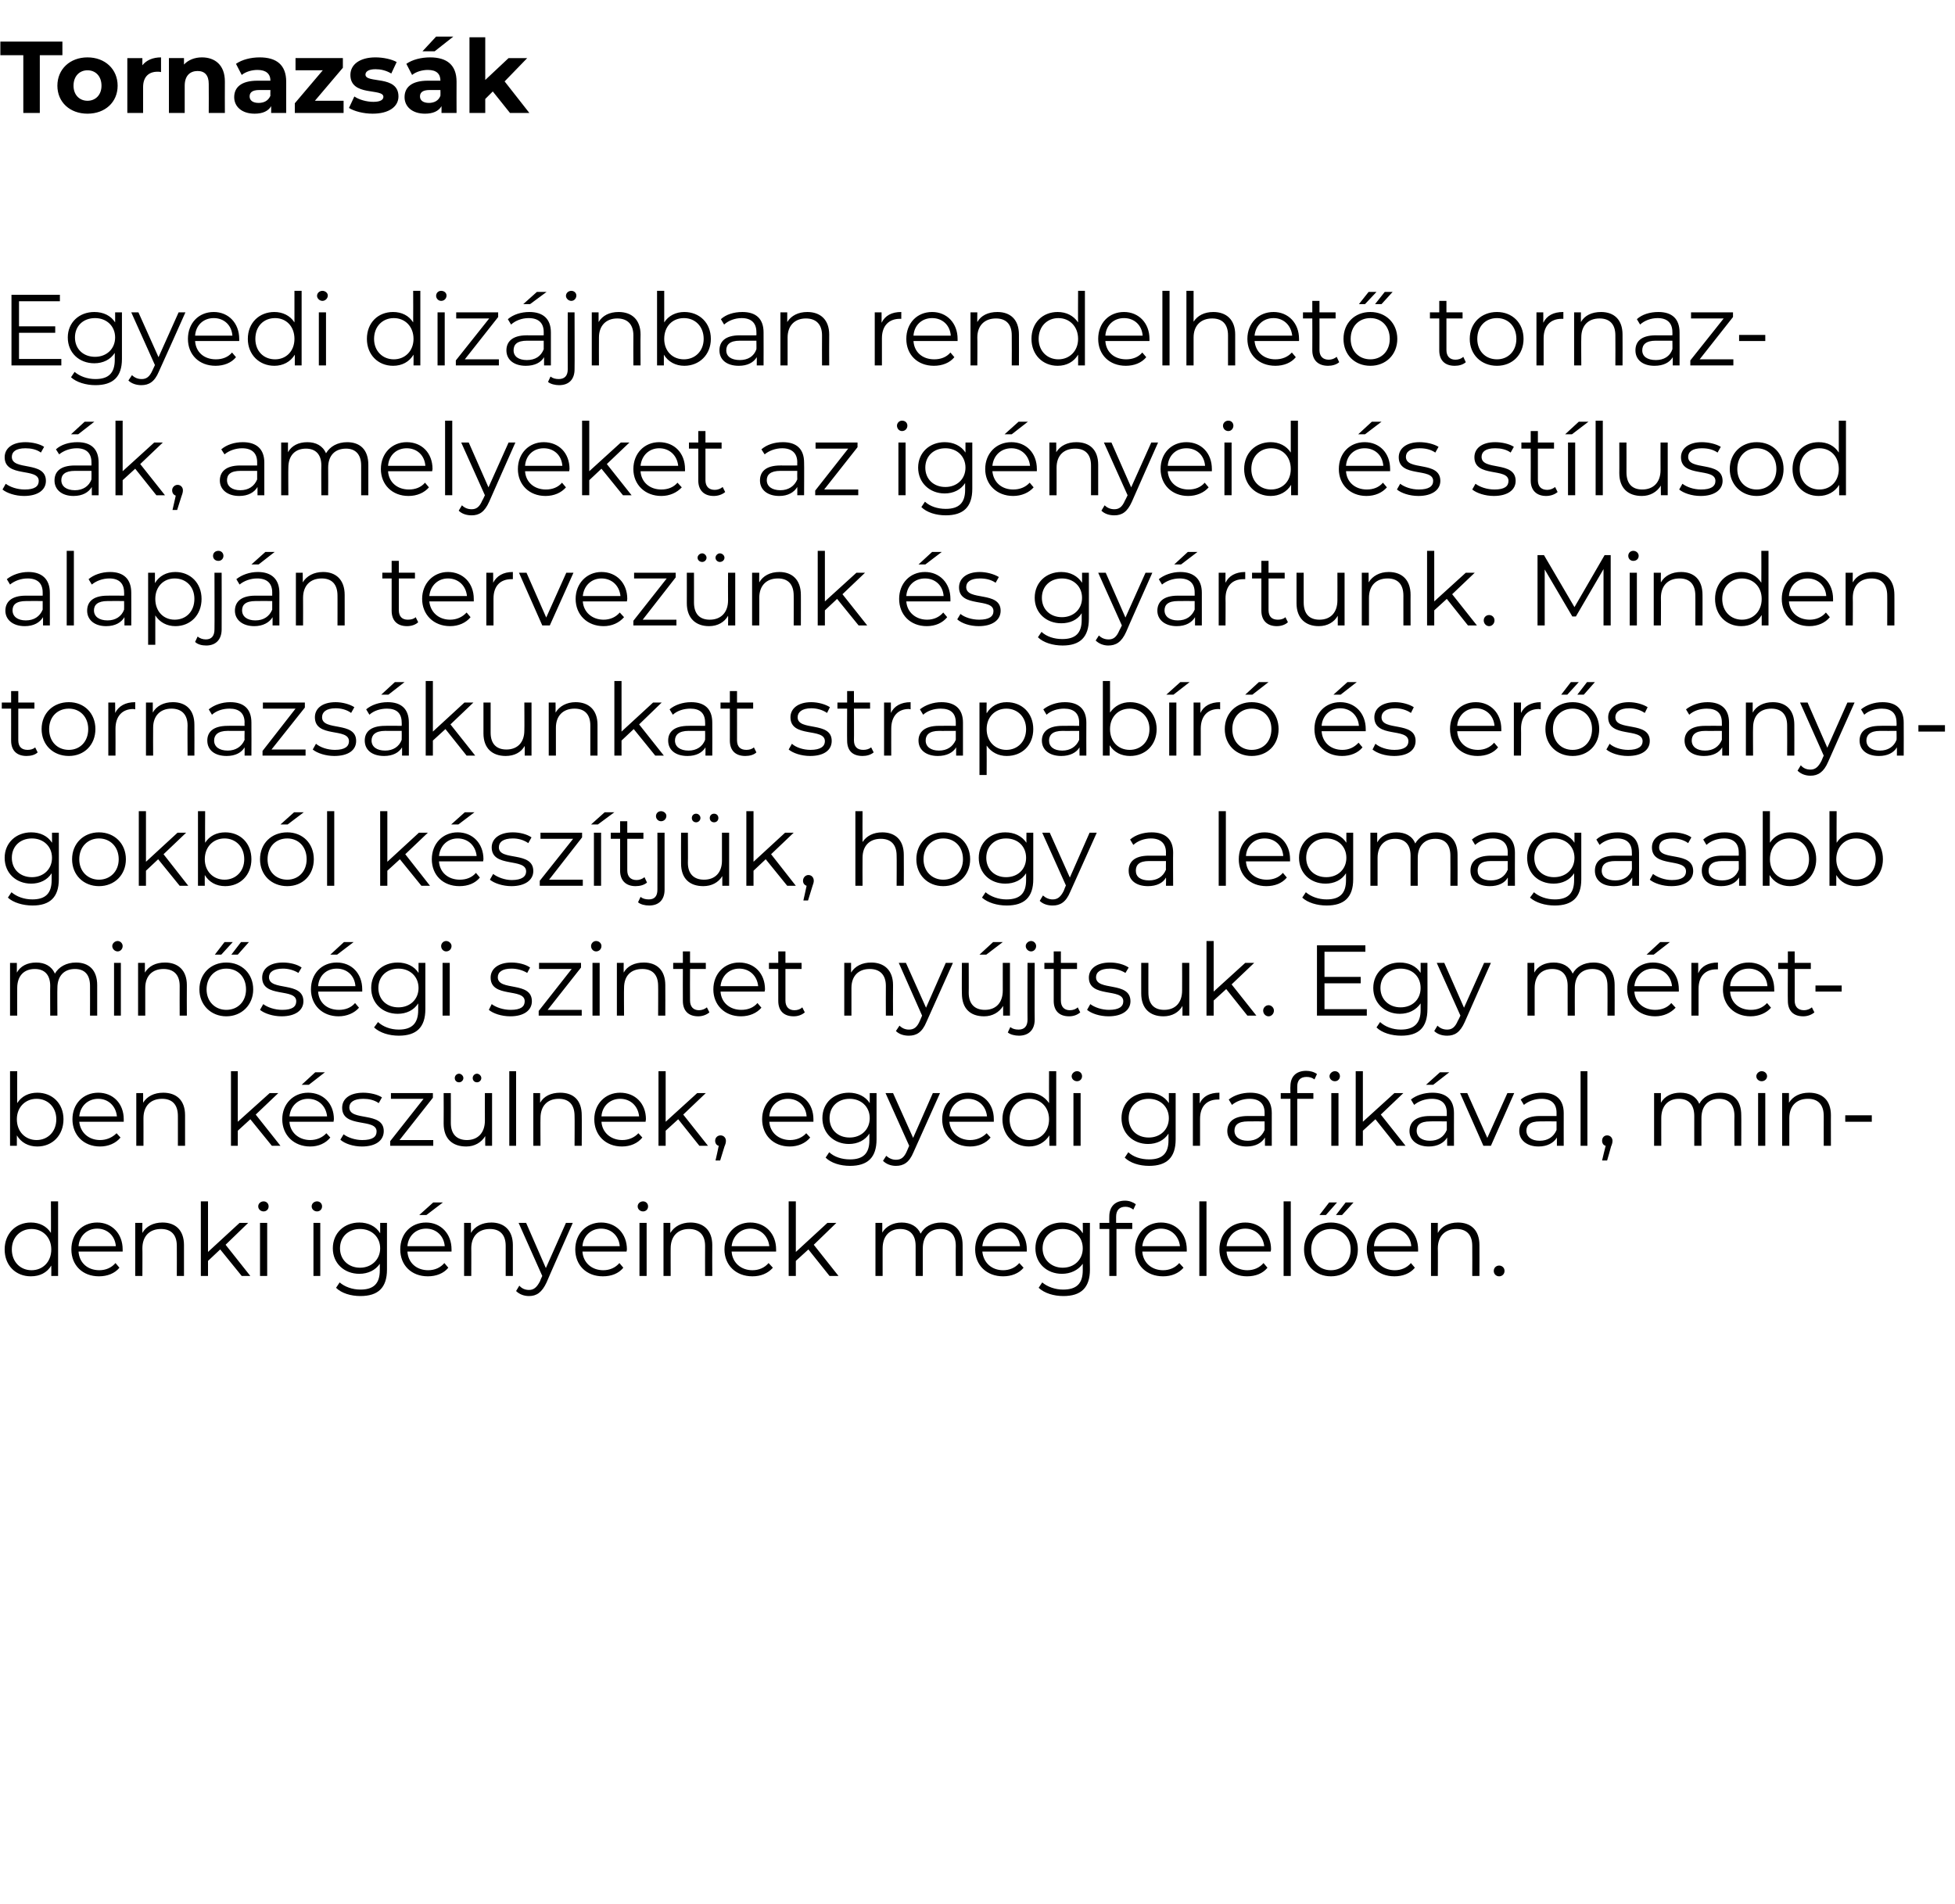 <?xml version="1.0" standalone="no"?><!DOCTYPE svg PUBLIC "-//W3C//DTD SVG 1.1//EN" "http://www.w3.org/Graphics/SVG/1.1/DTD/svg11.dtd"><svg xmlns="http://www.w3.org/2000/svg" version="1.1" width="545.1px" height="531px" viewBox="0 -4 545.1 531" style="top:-4px"><desc>Tornazs k Egyedi diz jnban rendelhet tornazs k, amelyeket az ig nyeid s st lusod alapj n tervez nk s gy rtunk. Min...</desc><defs/><g id="Polygon114462"><path d="m16.2 331l0 20.8l-1.9 0c0 0 .03-2.92 0-2.9c-1.2 2-3.2 3-5.7 3c-4.2 0-7.3-3-7.3-7.5c0-4.4 3.1-7.5 7.3-7.5c2.4 0 4.4 1 5.6 2.9c.04.05 0-8.8 0-8.8l2 0zm-1.9 13.4c0-3.4-2.4-5.7-5.5-5.7c-3.1 0-5.5 2.3-5.5 5.7c0 3.5 2.4 5.8 5.5 5.8c3.1 0 5.5-2.3 5.5-5.8zm19.9.6c0 0-12.3 0-12.3 0c.2 3.1 2.5 5.2 5.8 5.2c1.8 0 3.4-.7 4.5-2c0 0 1.1 1.3 1.1 1.3c-1.3 1.6-3.4 2.4-5.7 2.4c-4.6 0-7.7-3.1-7.7-7.5c0-4.4 3-7.5 7.2-7.5c4.1 0 7.1 3.1 7.1 7.5c0 .2 0 .4 0 .6zm-12.3-1.5c0 0 10.4 0 10.4 0c-.2-2.8-2.3-4.9-5.2-4.9c-2.9 0-5 2.1-5.2 4.9zm29.4-.3c.02.04 0 8.6 0 8.6l-2 0c0 0 .03-8.36 0-8.4c0-3.1-1.6-4.7-4.4-4.7c-3.2 0-5.2 2-5.2 5.4c.04-.05 0 7.7 0 7.7l-2 0l0-14.8l2 0c0 0-.04 2.76 0 2.8c1-1.8 3-2.9 5.6-2.9c3.6 0 6 2.1 6 6.3zm10.1 1.2l-3.4 3.2l0 4.2l-2 0l0-20.8l2 0l0 14.1l8.8-8.1l2.4 0l-6.3 6.1l6.9 8.7l-2.4 0l-6-7.4zm10.6-12c0-.8.7-1.4 1.5-1.4c.8 0 1.4.6 1.4 1.4c0 .8-.6 1.4-1.4 1.4c-.8 0-1.5-.6-1.5-1.4zm.5 4.6l2 0l0 14.8l-2 0l0-14.8zm14.4-4.6c0-.8.7-1.4 1.5-1.4c.8 0 1.4.6 1.4 1.4c0 .8-.6 1.4-1.4 1.4c-.8 0-1.5-.6-1.5-1.4zm.5 4.6l1.9 0l0 14.8l-1.9 0l0-14.8zm20.5 0c0 0 .01 13 0 13c0 5.1-2.5 7.4-7.4 7.4c-2.7 0-5.3-.8-6.8-2.3c0 0 1-1.5 1-1.5c1.4 1.2 3.5 2 5.8 2c3.7 0 5.4-1.7 5.4-5.4c0 0 0-1.8 0-1.8c-1.2 1.8-3.3 2.8-5.7 2.8c-4.2 0-7.4-2.9-7.4-7.1c0-4.3 3.2-7.2 7.4-7.2c2.4 0 4.6 1 5.8 3c.01-.03 0-2.9 0-2.9l1.9 0zm-1.9 7.1c0-3.2-2.4-5.4-5.6-5.4c-3.3 0-5.6 2.2-5.6 5.4c0 3.1 2.3 5.4 5.6 5.4c3.2 0 5.6-2.3 5.6-5.4zm12.9-9.3l-2 0l3.9-3.5l2.7 0l-4.6 3.5zm7 10.2c0 0-12.3 0-12.3 0c.2 3.1 2.5 5.2 5.8 5.2c1.8 0 3.4-.7 4.5-2c0 0 1.1 1.3 1.1 1.3c-1.3 1.6-3.4 2.4-5.7 2.4c-4.6 0-7.7-3.1-7.7-7.5c0-4.4 3-7.5 7.2-7.5c4.1 0 7.1 3.1 7.1 7.5c0 .2 0 .4 0 .6zm-12.3-1.5c0 0 10.4 0 10.4 0c-.2-2.8-2.3-4.9-5.2-4.9c-2.9 0-5 2.1-5.2 4.9zm29.4-.3c.01.04 0 8.6 0 8.6l-2 0c0 0 .02-8.36 0-8.4c0-3.1-1.6-4.7-4.4-4.7c-3.2 0-5.2 2-5.2 5.4c.03-.05 0 7.7 0 7.7l-2 0l0-14.8l1.9 0c0 0 .05 2.76 0 2.8c1.1-1.8 3.1-2.9 5.7-2.9c3.5 0 6 2.1 6 6.3zm16.7-6.2c0 0-7.33 16.56-7.3 16.6c-1.3 2.8-2.8 3.8-4.9 3.8c-1.4 0-2.7-.5-3.6-1.4c0 0 .9-1.5.9-1.5c.7.8 1.6 1.2 2.7 1.2c1.3 0 2.2-.7 3.1-2.5c-.05-.01.6-1.4.6-1.4l-6.6-14.8l2.1 0l5.5 12.6l5.6-12.6l1.9 0zm15 8c0 0-12.3 0-12.3 0c.2 3.1 2.6 5.2 5.8 5.2c1.8 0 3.4-.7 4.5-2c0 0 1.1 1.3 1.1 1.3c-1.3 1.6-3.3 2.4-5.7 2.4c-4.6 0-7.7-3.1-7.7-7.5c0-4.4 3.1-7.5 7.2-7.5c4.2 0 7.2 3.1 7.2 7.5c0 .2-.1.4-.1.6zm-12.3-1.5c0 0 10.4 0 10.4 0c-.2-2.8-2.3-4.9-5.2-4.9c-2.9 0-5 2.1-5.2 4.9zm15.4-11.1c0-.8.7-1.4 1.5-1.4c.8 0 1.4.6 1.4 1.4c0 .8-.6 1.4-1.4 1.4c-.8 0-1.5-.6-1.5-1.4zm.5 4.6l2 0l0 14.8l-2 0l0-14.8zm20.3 6.2c-.04.04 0 8.6 0 8.6l-2 0c0 0-.03-8.36 0-8.4c0-3.1-1.7-4.7-4.5-4.7c-3.1 0-5.1 2-5.1 5.4c-.02-.05 0 7.7 0 7.7l-2 0l0-14.8l1.9 0c0 0-.01 2.76 0 2.8c1.1-1.8 3.1-2.9 5.6-2.9c3.6 0 6.1 2.1 6.1 6.3zm17.8 1.8c0 0-12.4 0-12.4 0c.2 3.1 2.6 5.2 5.8 5.2c1.8 0 3.4-.7 4.5-2c0 0 1.2 1.3 1.2 1.3c-1.4 1.6-3.4 2.4-5.7 2.4c-4.6 0-7.8-3.1-7.8-7.5c0-4.4 3.1-7.5 7.2-7.5c4.2 0 7.2 3.1 7.2 7.5c0 .2 0 .4 0 .6zm-12.4-1.5c0 0 10.5 0 10.5 0c-.3-2.8-2.4-4.9-5.3-4.9c-2.8 0-4.9 2.1-5.2 4.9zm21.4.9l-3.5 3.2l0 4.2l-2 0l0-20.8l2 0l0 14.1l8.8-8.1l2.5 0l-6.3 6.1l6.9 8.7l-2.5 0l-5.9-7.4zm43-1.2c.04.04 0 8.6 0 8.6l-1.9 0c0 0-.05-8.36 0-8.4c0-3.1-1.6-4.7-4.3-4.7c-3 0-4.9 2-4.9 5.4c-.02-.05 0 7.7 0 7.7l-2 0c0 0-.01-8.36 0-8.4c0-3.1-1.6-4.7-4.3-4.7c-3 0-4.9 2-4.9 5.4c-.01-.05 0 7.7 0 7.7l-2 0l0-14.8l1.9 0c0 0 .01 2.73 0 2.7c1-1.7 3-2.8 5.4-2.8c2.5 0 4.4 1.1 5.3 3.1c1-1.9 3.1-3.1 5.8-3.1c3.6 0 5.9 2.1 5.9 6.3zm17.9 1.8c0 0-12.4 0-12.4 0c.3 3.1 2.6 5.2 5.8 5.2c1.8 0 3.4-.7 4.5-2c0 0 1.2 1.3 1.2 1.3c-1.3 1.6-3.4 2.4-5.7 2.4c-4.6 0-7.8-3.1-7.8-7.5c0-4.4 3.1-7.5 7.2-7.5c4.2 0 7.2 3.1 7.2 7.5c0 .2 0 .4 0 .6zm-12.4-1.5c0 0 10.5 0 10.5 0c-.3-2.8-2.4-4.9-5.3-4.9c-2.8 0-4.9 2.1-5.2 4.9zm30-6.5c0 0-.05 13 0 13c0 5.1-2.5 7.4-7.4 7.4c-2.7 0-5.3-.8-6.9-2.3c0 0 1-1.5 1-1.5c1.4 1.2 3.6 2 5.8 2c3.8 0 5.5-1.7 5.5-5.4c0 0 0-1.8 0-1.8c-1.3 1.8-3.4 2.8-5.8 2.8c-4.2 0-7.4-2.9-7.4-7.1c0-4.3 3.2-7.2 7.4-7.2c2.5 0 4.6 1 5.8 3c.05-.03 0-2.9 0-2.9l2 0zm-2 7.1c0-3.2-2.3-5.4-5.6-5.4c-3.2 0-5.6 2.2-5.6 5.4c0 3.1 2.4 5.4 5.6 5.4c3.3 0 5.6-2.3 5.6-5.4zm9.3-8.8c0 0 0 1.7 0 1.7l4.5 0l0 1.7l-4.4 0l0 13.1l-2 0l0-13.1l-2.7 0l0-1.7l2.7 0c0 0-.04-1.78 0-1.8c0-2.6 1.5-4.4 4.4-4.4c1.1 0 2.2.4 3 1c0 0-.7 1.5-.7 1.5c-.6-.5-1.4-.8-2.2-.8c-1.7 0-2.6 1-2.6 2.8zm19.7 9.7c0 0-12.4 0-12.4 0c.2 3.1 2.6 5.2 5.8 5.2c1.8 0 3.4-.7 4.5-2c0 0 1.2 1.3 1.2 1.3c-1.4 1.6-3.4 2.4-5.7 2.4c-4.6 0-7.8-3.1-7.8-7.5c0-4.4 3.1-7.5 7.2-7.5c4.2 0 7.2 3.1 7.2 7.5c0 .2 0 .4 0 .6zm-12.4-1.5c0 0 10.5 0 10.5 0c-.3-2.8-2.4-4.9-5.3-4.9c-2.8 0-4.9 2.1-5.2 4.9zm15.9-12.5l2 0l0 20.8l-2 0l0-20.8zm19.9 14c0 0-12.3 0-12.3 0c.2 3.1 2.6 5.2 5.8 5.2c1.8 0 3.4-.7 4.5-2c0 0 1.1 1.3 1.1 1.3c-1.3 1.6-3.3 2.4-5.7 2.4c-4.5 0-7.7-3.1-7.7-7.5c0-4.4 3.1-7.5 7.2-7.5c4.2 0 7.2 3.1 7.2 7.5c0 .2-.1.4-.1.6zm-12.3-1.5c0 0 10.5 0 10.5 0c-.3-2.8-2.4-4.9-5.3-4.9c-2.8 0-4.9 2.1-5.2 4.9zm15.9-12.5l2 0l0 20.8l-2 0l0-20.8zm12.7.3l2.2 0l-3.1 3.5l-1.8 0l2.7-3.5zm4.6 0l2.2 0l-3.2 3.5l-1.7 0l2.7-3.5zm-11.6 13.1c0-4.4 3.2-7.5 7.5-7.5c4.3 0 7.5 3.1 7.5 7.5c0 4.4-3.2 7.5-7.5 7.5c-4.3 0-7.5-3.1-7.5-7.5zm13 0c0-3.4-2.4-5.7-5.5-5.7c-3.2 0-5.5 2.3-5.5 5.7c0 3.5 2.3 5.8 5.5 5.8c3.1 0 5.5-2.3 5.5-5.8zm18.8.6c0 0-12.3 0-12.3 0c.2 3.1 2.6 5.2 5.8 5.2c1.8 0 3.4-.7 4.5-2c0 0 1.1 1.3 1.1 1.3c-1.3 1.6-3.4 2.4-5.7 2.4c-4.6 0-7.7-3.1-7.7-7.5c0-4.4 3-7.5 7.2-7.5c4.1 0 7.1 3.1 7.1 7.5c0 .2 0 .4 0 .6zm-12.3-1.5c0 0 10.4 0 10.4 0c-.2-2.8-2.3-4.9-5.2-4.9c-2.9 0-5 2.1-5.2 4.9zm29.4-.3c.03.04 0 8.6 0 8.6l-2 0c0 0 .04-8.36 0-8.4c0-3.1-1.6-4.7-4.4-4.7c-3.2 0-5.2 2-5.2 5.4c.05-.05 0 7.7 0 7.7l-1.9 0l0-14.8l1.9 0c0 0-.04 2.76 0 2.8c1-1.8 3-2.9 5.6-2.9c3.6 0 6 2.1 6 6.3zm4 7.2c0-.9.7-1.5 1.5-1.5c.8 0 1.5.6 1.5 1.5c0 .9-.7 1.5-1.5 1.5c-.8 0-1.5-.6-1.5-1.5z" stroke="none" fill="#000"/></g><g id="Polygon114461"><path d="m17.7 308.1c0 4.5-3.1 7.6-7.3 7.6c-2.5 0-4.5-1.1-5.7-3.1c-.02 0 0 2.9 0 2.9l-1.9 0l0-20.8l2 0c0 0-.03 8.87 0 8.9c1.2-1.9 3.2-2.9 5.6-2.9c4.2 0 7.3 3 7.3 7.4zm-2 0c0-3.4-2.4-5.7-5.5-5.7c-3.1 0-5.5 2.3-5.5 5.7c0 3.5 2.4 5.8 5.5 5.8c3.1 0 5.5-2.3 5.5-5.8zm18.8.7c0 0-12.4 0-12.4 0c.3 3 2.6 5.1 5.8 5.1c1.8 0 3.4-.7 4.6-1.9c0 0 1.1 1.2 1.1 1.2c-1.3 1.6-3.4 2.5-5.7 2.5c-4.6 0-7.7-3.2-7.7-7.6c0-4.3 3-7.4 7.2-7.4c4.1 0 7.1 3 7.1 7.4c0 .2 0 .4 0 .7zm-12.4-1.5c0 0 10.5 0 10.5 0c-.3-2.9-2.4-4.9-5.2-4.9c-2.9 0-5 2-5.3 4.9zm29.5-.3c0-.04 0 8.5 0 8.5l-2 0c0 0 .01-8.34 0-8.3c0-3.2-1.6-4.8-4.4-4.8c-3.2 0-5.2 2-5.2 5.4c.02-.02 0 7.7 0 7.7l-2 0l0-14.7l1.9 0c0 0 .04 2.69 0 2.7c1.1-1.8 3.1-2.8 5.6-2.8c3.6 0 6.1 2 6.1 6.3zm18.2 1.1l-3.5 3.2l0 4.2l-1.9 0l0-20.8l1.9 0l0 14.1l8.9-8l2.4 0l-6.3 6l6.9 8.7l-2.4 0l-6-7.4zm16.3-9.6l-2 0l3.8-3.5l2.7 0l-4.5 3.5zm6.9 10.3c0 0-12.3 0-12.3 0c.2 3 2.6 5.1 5.8 5.1c1.8 0 3.4-.7 4.5-1.9c0 0 1.1 1.2 1.1 1.2c-1.3 1.6-3.3 2.5-5.6 2.5c-4.6 0-7.8-3.2-7.8-7.6c0-4.3 3.1-7.4 7.2-7.4c4.2 0 7.2 3 7.2 7.4c0 .2-.1.4-.1.7zm-12.3-1.5c0 0 10.5 0 10.5 0c-.3-2.9-2.4-4.9-5.3-4.9c-2.8 0-4.9 2-5.2 4.9zm14.2 6.5c0 0 .9-1.5.9-1.5c1.2.9 3.2 1.6 5.2 1.6c2.9 0 4-.9 4-2.4c0-3.8-9.6-.8-9.6-6.6c0-2.5 2.1-4.2 5.9-4.2c1.9 0 4 .5 5.2 1.3c0 0-.9 1.6-.9 1.6c-1.3-.9-2.8-1.2-4.3-1.2c-2.7 0-3.9 1-3.9 2.4c0 4 9.6 1 9.6 6.6c0 2.6-2.2 4.3-6.1 4.3c-2.4 0-4.8-.8-6-1.9zm25.9.1l0 1.6l-12 0l0-1.3l9.3-11.8l-9.1 0l0-1.6l11.7 0l0 1.3l-9.3 11.8l9.4 0zm6-17.3c0-.6.5-1.2 1.2-1.2c.6 0 1.2.6 1.2 1.2c0 .7-.6 1.2-1.2 1.2c-.7 0-1.2-.5-1.2-1.2zm5 0c0-.6.5-1.2 1.2-1.2c.6 0 1.2.6 1.2 1.2c0 .7-.6 1.2-1.2 1.2c-.7 0-1.2-.5-1.2-1.2zm5.4 4.2l0 14.7l-1.9 0c0 0-.04-2.68 0-2.7c-1.1 1.8-3 2.9-5.3 2.9c-3.8 0-6.3-2.1-6.3-6.4c.04.02 0-8.5 0-8.5l2 0c0 0 .03 8.32 0 8.3c0 3.2 1.7 4.8 4.5 4.8c3 0 5-2 5-5.4c-.02.01 0-7.7 0-7.7l2 0zm4.8-6.1l1.9 0l0 20.8l-1.9 0l0-20.8zm20.2 12.3c.04-.04 0 8.5 0 8.5l-2 0c0 0 .05-8.34 0-8.3c0-3.2-1.6-4.8-4.4-4.8c-3.2 0-5.1 2-5.1 5.4c-.04-.02 0 7.7 0 7.7l-2 0l0-14.7l1.9 0c0 0-.03 2.69 0 2.7c1-1.8 3-2.8 5.6-2.8c3.6 0 6 2 6 6.3zm17.8 1.8c0 0-12.3 0-12.3 0c.2 3 2.6 5.1 5.8 5.1c1.8 0 3.4-.7 4.5-1.9c0 0 1.1 1.2 1.1 1.2c-1.3 1.6-3.3 2.5-5.7 2.5c-4.6 0-7.7-3.2-7.7-7.6c0-4.3 3.1-7.4 7.2-7.4c4.2 0 7.2 3 7.2 7.4c0 .2-.1.4-.1.7zm-12.3-1.5c0 0 10.5 0 10.5 0c-.3-2.9-2.4-4.9-5.3-4.9c-2.8 0-5 2-5.2 4.9zm21.4.8l-3.5 3.2l0 4.2l-2 0l0-20.8l2 0l0 14.1l8.8-8l2.4 0l-6.3 6l6.9 8.7l-2.4 0l-5.9-7.4zm13.3 6c0 .5-.1.9-.4 1.6c0 .04-1.2 3.9-1.2 3.9l-1.3 0c0 0 .93-4.06.9-4.1c-.6-.1-1-.7-1-1.4c0-.9.7-1.5 1.5-1.5c.9 0 1.5.7 1.5 1.5zm24.4-5.3c0 0-12.3 0-12.3 0c.2 3 2.6 5.1 5.8 5.1c1.8 0 3.4-.7 4.5-1.9c0 0 1.1 1.2 1.1 1.2c-1.3 1.6-3.4 2.5-5.7 2.5c-4.6 0-7.7-3.2-7.7-7.6c0-4.3 3-7.4 7.2-7.4c4.1 0 7.1 3 7.1 7.4c0 .2 0 .4 0 .7zm-12.3-1.5c0 0 10.4 0 10.4 0c-.2-2.9-2.3-4.9-5.2-4.9c-2.9 0-5 2-5.2 4.9zm29.9-6.5c0 0 0 12.92 0 12.9c0 5.1-2.5 7.4-7.4 7.4c-2.7 0-5.3-.8-6.8-2.3c0 0 1-1.5 1-1.5c1.4 1.3 3.5 2 5.8 2c3.7 0 5.4-1.7 5.4-5.3c0 0 0-1.9 0-1.9c-1.2 1.9-3.3 2.9-5.7 2.9c-4.2 0-7.4-3-7.4-7.2c0-4.3 3.2-7.1 7.4-7.1c2.4 0 4.6 1 5.8 2.9c-.01 0 0-2.8 0-2.8l1.9 0zm-1.9 7c0-3.2-2.4-5.4-5.6-5.4c-3.3 0-5.6 2.2-5.6 5.4c0 3.2 2.3 5.4 5.6 5.4c3.2 0 5.6-2.2 5.6-5.4zm19.6-7c0 0-7.38 16.48-7.4 16.5c-1.2 2.9-2.8 3.8-4.9 3.8c-1.4 0-2.7-.5-3.6-1.4c0 0 .9-1.4.9-1.4c.8.7 1.7 1.1 2.7 1.1c1.4 0 2.3-.6 3.1-2.5c-.01.02.6-1.4.6-1.4l-6.6-14.7l2.1 0l5.6 12.5l5.5-12.5l2 0zm15 8c0 0-12.4 0-12.4 0c.3 3 2.6 5.1 5.8 5.1c1.8 0 3.4-.7 4.6-1.9c0 0 1.1 1.2 1.1 1.2c-1.3 1.6-3.4 2.5-5.7 2.5c-4.6 0-7.8-3.2-7.8-7.6c0-4.3 3.1-7.4 7.2-7.4c4.2 0 7.2 3 7.2 7.4c0 .2 0 .4 0 .7zm-12.4-1.5c0 0 10.5 0 10.5 0c-.3-2.9-2.4-4.9-5.3-4.9c-2.8 0-4.9 2-5.2 4.9zm29.8-12.6l0 20.8l-1.9 0c0 0-.05-2.9 0-2.9c-1.3 2-3.3 3.1-5.7 3.1c-4.2 0-7.4-3.1-7.4-7.6c0-4.4 3.2-7.4 7.4-7.4c2.3 0 4.3 1 5.6 2.9c-.03-.03 0-8.9 0-8.9l2 0zm-2 13.4c0-3.4-2.4-5.7-5.5-5.7c-3.1 0-5.5 2.3-5.5 5.7c0 3.5 2.4 5.8 5.5 5.8c3.1 0 5.5-2.3 5.5-5.8zm6.3-12c0-.7.7-1.4 1.5-1.4c.8 0 1.4.6 1.4 1.4c0 .8-.6 1.4-1.4 1.4c-.8 0-1.5-.6-1.5-1.4zm.5 4.7l2 0l0 14.7l-2 0l0-14.7zm28.5 0c0 0 0 12.92 0 12.9c0 5.1-2.5 7.4-7.4 7.4c-2.7 0-5.3-.8-6.8-2.3c0 0 1-1.5 1-1.5c1.4 1.3 3.5 2 5.8 2c3.7 0 5.4-1.7 5.4-5.3c0 0 0-1.9 0-1.9c-1.2 1.9-3.3 2.9-5.7 2.9c-4.2 0-7.4-3-7.4-7.2c0-4.3 3.2-7.1 7.4-7.1c2.4 0 4.6 1 5.8 2.9c0 0 0-2.8 0-2.8l1.9 0zm-1.9 7c0-3.2-2.4-5.4-5.6-5.4c-3.3 0-5.6 2.2-5.6 5.4c0 3.2 2.3 5.4 5.6 5.4c3.2 0 5.6-2.2 5.6-5.4zm14.1-7.1c0 0 0 1.9 0 1.9c-.1 0-.3 0-.4 0c-3.1 0-5 1.9-5 5.4c-.01 0 0 7.5 0 7.5l-2 0l0-14.7l1.9 0c0 0 0 2.85 0 2.9c.9-2 2.8-3 5.5-3zm14.6 5.7c-.01-.03 0 9.1 0 9.1l-1.9 0c0 0-.01-2.28 0-2.3c-.9 1.5-2.6 2.5-5.1 2.5c-3.3 0-5.4-1.8-5.4-4.3c0-2.3 1.5-4.2 5.7-4.2c.02-.01 4.7 0 4.7 0c0 0 0-.91 0-.9c0-2.5-1.4-3.9-4.2-3.9c-1.9 0-3.7.7-4.9 1.7c0 0-.9-1.5-.9-1.5c1.5-1.2 3.7-1.9 6-1.9c3.8 0 6 1.9 6 5.7zm-2 4.7c0-.02 0-2.4 0-2.4c0 0-4.62-.03-4.6 0c-2.9 0-3.8 1.1-3.8 2.6c0 1.7 1.4 2.8 3.7 2.8c2.3 0 3.9-1.1 4.7-3zm11.6-16.5c1.1 0 2.2.3 3 .9c0 0-.7 1.5-.7 1.5c-.6-.5-1.4-.7-2.2-.7c-1.7 0-2.6.9-2.6 2.7c-.02.03 0 1.8 0 1.8l4.5 0l0 1.6l-4.5 0l0 13.1l-1.9 0l0-13.1l-2.7 0l0-1.6l2.7 0c0 0-.05-1.86 0-1.9c0-2.6 1.5-4.3 4.4-4.3zm9.4 1.5c0 .8-.6 1.4-1.4 1.4c-.8 0-1.5-.6-1.5-1.4c0-.7.7-1.4 1.5-1.4c.8 0 1.4.6 1.4 1.4zm-2.4 4.7l2 0l0 14.7l-2 0l0-14.7zm12.3 7.3l-3.5 3.2l0 4.2l-2 0l0-20.8l2 0l0 14.1l8.8-8l2.5 0l-6.3 6l6.9 8.7l-2.5 0l-5.9-7.4zm16.1-9.6l-2 0l3.9-3.5l2.6 0l-4.5 3.5zm5.8 7.9c-.02-.03 0 9.1 0 9.1l-1.9 0c0 0-.02-2.28 0-2.3c-.9 1.5-2.7 2.5-5.1 2.5c-3.3 0-5.4-1.8-5.4-4.3c0-2.3 1.5-4.2 5.7-4.2c.01-.01 4.7 0 4.7 0c0 0-.01-.91 0-.9c0-2.5-1.4-3.9-4.2-3.9c-1.9 0-3.7.7-4.9 1.7c0 0-.9-1.5-.9-1.5c1.5-1.2 3.7-1.9 6-1.9c3.8 0 6 1.9 6 5.7zm-2 4.7c-.01-.02 0-2.4 0-2.4c0 0-4.64-.03-4.6 0c-2.9 0-3.8 1.1-3.8 2.6c0 1.7 1.4 2.8 3.7 2.8c2.3 0 3.9-1.1 4.7-3zm18.8-10.3l-6.5 14.7l-2.1 0l-6.5-14.7l2 0l5.6 12.5l5.6-12.5l1.9 0zm13.8 5.6c-.01-.03 0 9.1 0 9.1l-1.9 0c0 0-.02-2.28 0-2.3c-.9 1.5-2.7 2.5-5.1 2.5c-3.3 0-5.4-1.8-5.4-4.3c0-2.3 1.5-4.2 5.7-4.2c.01-.01 4.7 0 4.7 0c0 0 0-.91 0-.9c0-2.5-1.4-3.9-4.2-3.9c-1.9 0-3.7.7-4.9 1.7c0 0-.9-1.5-.9-1.5c1.5-1.2 3.7-1.9 6-1.9c3.8 0 6 1.9 6 5.7zm-2 4.7c0-.02 0-2.4 0-2.4c0 0-4.63-.03-4.6 0c-2.9 0-3.8 1.1-3.8 2.6c0 1.7 1.4 2.8 3.7 2.8c2.3 0 3.9-1.1 4.7-3zm6.7-16.4l1.9 0l0 20.8l-1.9 0l0-20.8zm8.9 19.4c0 .5-.1.9-.4 1.6c.03.04-1.1 3.9-1.1 3.9l-1.4 0c0 0 .96-4.06 1-4.1c-.6-.1-1-.7-1-1.4c0-.9.6-1.5 1.4-1.5c.9 0 1.5.7 1.5 1.5zm35.9-7.1c.04-.04 0 8.5 0 8.5l-1.9 0c0 0-.05-8.34 0-8.3c0-3.2-1.6-4.8-4.3-4.8c-3 0-4.9 2-4.9 5.4c-.02-.02 0 7.7 0 7.7l-2 0c0 0-.01-8.34 0-8.3c0-3.2-1.6-4.8-4.3-4.8c-3 0-4.9 2-4.9 5.4c-.01-.02 0 7.7 0 7.7l-2 0l0-14.7l1.9 0c0 0 .01 2.66 0 2.7c1-1.8 3-2.8 5.4-2.8c2.5 0 4.4 1 5.3 3.1c1-1.9 3.1-3.1 5.8-3.1c3.6 0 5.9 2 5.9 6.3zm4.2-10.9c0-.7.7-1.4 1.5-1.4c.8 0 1.5.6 1.5 1.4c0 .8-.7 1.4-1.5 1.4c-.8 0-1.5-.6-1.5-1.4zm.5 4.7l2 0l0 14.7l-2 0l0-14.7zm20.3 6.2c-.02-.04 0 8.5 0 8.5l-2 0c0 0-.01-8.34 0-8.3c0-3.2-1.6-4.8-4.4-4.8c-3.2 0-5.2 2-5.2 5.4c0-.02 0 7.7 0 7.7l-2 0l0-14.7l1.9 0c0 0 .02 2.69 0 2.7c1.1-1.8 3.1-2.8 5.6-2.8c3.6 0 6.1 2 6.1 6.3zm4 0l7.4 0l0 1.8l-7.4 0l0-1.8z" stroke="none" fill="#000"/></g><g id="Polygon114460"><path d="m27.1 270.7c.01-.01 0 8.5 0 8.5l-2 0c0 0 .02-8.32 0-8.3c0-3.1-1.5-4.7-4.2-4.7c-3 0-4.9 1.9-4.9 5.3c-.05 0 0 7.7 0 7.7l-2 0c0 0-.04-8.32 0-8.3c0-3.1-1.6-4.7-4.3-4.7c-3 0-4.9 1.9-4.9 5.3c-.03 0 0 7.7 0 7.7l-2 0l0-14.7l1.9 0c0 0-.02 2.68 0 2.7c1-1.8 2.9-2.8 5.4-2.8c2.4 0 4.3 1 5.2 3.1c1.1-1.9 3.2-3.1 5.9-3.1c3.6 0 5.9 2.1 5.9 6.3zm4.2-10.9c0-.7.7-1.4 1.5-1.4c.8 0 1.4.7 1.4 1.4c0 .8-.6 1.5-1.4 1.5c-.8 0-1.5-.7-1.5-1.5zm.5 4.7l1.9 0l0 14.7l-1.9 0l0-14.7zm20.3 6.2c-.04-.01 0 8.5 0 8.5l-2 0c0 0-.03-8.32 0-8.3c0-3.1-1.7-4.7-4.5-4.7c-3.1 0-5.1 1.9-5.1 5.3c-.02 0 0 7.7 0 7.7l-2 0l0-14.7l1.9 0c0 0-.01 2.71 0 2.7c1.1-1.8 3-2.8 5.6-2.8c3.6 0 6.1 2.1 6.1 6.3zm10.5-12l2.3 0l-3.2 3.5l-1.8 0l2.7-3.5zm4.6 0l2.2 0l-3.1 3.5l-1.8 0l2.7-3.5zm-11.6 13.2c0-4.4 3.2-7.5 7.5-7.5c4.3 0 7.5 3.1 7.5 7.5c0 4.3-3.2 7.5-7.5 7.5c-4.3 0-7.5-3.2-7.5-7.5zm13 0c0-3.5-2.3-5.8-5.5-5.8c-3.1 0-5.5 2.3-5.5 5.8c0 3.4 2.4 5.7 5.5 5.7c3.2 0 5.5-2.3 5.5-5.7zm3.9 5.7c0 0 .9-1.6.9-1.6c1.2.9 3.2 1.6 5.3 1.6c2.8 0 3.9-.9 3.9-2.4c0-3.8-9.5-.8-9.5-6.6c0-2.4 2-4.2 5.8-4.2c1.9 0 4 .5 5.2 1.4c0 0-.9 1.5-.9 1.5c-1.3-.8-2.8-1.2-4.3-1.2c-2.7 0-3.9 1-3.9 2.4c0 4 9.6 1 9.6 6.7c0 2.5-2.2 4.2-6.1 4.2c-2.4 0-4.8-.8-6-1.8zm21.5-15.4l-1.9 0l3.8-3.5l2.7 0l-4.6 3.5zm7 10.3c0 0-12.3 0-12.3 0c.2 3.1 2.5 5.1 5.8 5.1c1.8 0 3.4-.6 4.5-1.9c0 0 1.1 1.3 1.1 1.3c-1.3 1.5-3.4 2.4-5.7 2.4c-4.6 0-7.7-3.2-7.7-7.5c0-4.4 3-7.5 7.2-7.5c4.1 0 7.1 3 7.1 7.5c0 .1 0 .4 0 .6zm-12.3-1.5c0 0 10.4 0 10.4 0c-.2-2.9-2.3-4.9-5.2-4.9c-2.9 0-5 2-5.2 4.9zm29.9-6.5c0 0-.01 12.94 0 12.9c0 5.1-2.5 7.4-7.4 7.4c-2.7 0-5.3-.8-6.9-2.3c0 0 1.1-1.5 1.1-1.5c1.4 1.3 3.5 2.1 5.8 2.1c3.7 0 5.4-1.8 5.4-5.4c0 0 0-1.9 0-1.9c-1.2 1.9-3.3 2.9-5.7 2.9c-4.3 0-7.4-3-7.4-7.2c0-4.2 3.1-7.1 7.4-7.1c2.4 0 4.6 1 5.8 2.9c-.01.02 0-2.8 0-2.8l1.9 0zm-1.9 7c0-3.2-2.4-5.4-5.6-5.4c-3.3 0-5.6 2.2-5.6 5.4c0 3.2 2.3 5.4 5.6 5.4c3.2 0 5.6-2.2 5.6-5.4zm6.3-11.7c0-.7.6-1.4 1.4-1.4c.8 0 1.5.7 1.5 1.4c0 .8-.6 1.5-1.5 1.5c-.8 0-1.4-.7-1.4-1.5zm.4 4.7l2 0l0 14.7l-2 0l0-14.7zm12.9 13.1c0 0 .8-1.6.8-1.6c1.2.9 3.2 1.6 5.3 1.6c2.8 0 3.9-.9 3.9-2.4c0-3.8-9.5-.8-9.5-6.6c0-2.4 2.1-4.2 5.8-4.2c1.9 0 4 .5 5.2 1.4c0 0-.8 1.5-.8 1.5c-1.3-.8-2.9-1.2-4.4-1.2c-2.6 0-3.8 1-3.8 2.4c0 4 9.5 1 9.5 6.7c0 2.5-2.2 4.2-6 4.2c-2.5 0-4.8-.8-6-1.8zm25.9 0l0 1.6l-12 0l0-1.3l9.2-11.7l-9.1 0l0-1.7l11.7 0l0 1.3l-9.3 11.8l9.5 0zm2.6-17.8c0-.7.6-1.4 1.4-1.4c.9 0 1.5.7 1.5 1.4c0 .8-.6 1.5-1.5 1.5c-.8 0-1.4-.7-1.4-1.5zm.4 4.7l2 0l0 14.7l-2 0l0-14.7zm20.3 6.2c.03-.01 0 8.5 0 8.5l-2 0c0 0 .04-8.32 0-8.3c0-3.1-1.6-4.7-4.4-4.7c-3.2 0-5.1 1.9-5.1 5.3c-.05 0 0 7.7 0 7.7l-2 0l0-14.7l1.9 0c0 0-.03 2.71 0 2.7c1-1.8 3-2.8 5.6-2.8c3.6 0 6 2.1 6 6.3zm12.3 7.6c-.8.7-2 1.1-3.1 1.1c-2.8 0-4.3-1.6-4.3-4.3c-.03-.01 0-8.9 0-8.9l-2.7 0l0-1.7l2.7 0l0-3.2l2 0l0 3.2l4.4 0l0 1.7l-4.4 0c0 0-.04 8.78 0 8.8c0 1.7.9 2.7 2.5 2.7c.8 0 1.6-.3 2.2-.8c0 0 .7 1.4.7 1.4zm15.4-5.8c0 0-12.3 0-12.3 0c.2 3.1 2.6 5.1 5.8 5.1c1.8 0 3.4-.6 4.5-1.9c0 0 1.1 1.3 1.1 1.3c-1.3 1.5-3.3 2.4-5.7 2.4c-4.6 0-7.7-3.2-7.7-7.5c0-4.4 3.1-7.5 7.2-7.5c4.2 0 7.2 3 7.2 7.5c0 .1-.1.4-.1.6zm-12.3-1.5c0 0 10.5 0 10.5 0c-.3-2.9-2.4-4.9-5.3-4.9c-2.8 0-4.9 2-5.2 4.9zm23.5 7.3c-.8.7-1.9 1.1-3.1 1.1c-2.8 0-4.3-1.6-4.3-4.3c0-.01 0-8.9 0-8.9l-2.6 0l0-1.7l2.6 0l0-3.2l2 0l0 3.2l4.5 0l0 1.7l-4.5 0c0 0-.01 8.78 0 8.8c0 1.7.9 2.7 2.5 2.7c.9 0 1.7-.3 2.2-.8c0 0 .7 1.4.7 1.4zm24.6-7.6c-.04-.01 0 8.5 0 8.5l-2 0c0 0-.03-8.32 0-8.3c0-3.1-1.7-4.7-4.5-4.7c-3.1 0-5.1 1.9-5.1 5.3c-.02 0 0 7.7 0 7.7l-2 0l0-14.7l1.9 0c0 0 0 2.71 0 2.7c1.1-1.8 3.1-2.8 5.6-2.8c3.6 0 6.1 2.1 6.1 6.3zm16.7-6.2c0 0-7.38 16.51-7.4 16.5c-1.2 2.9-2.8 3.8-4.9 3.8c-1.4 0-2.7-.4-3.6-1.3c0 0 1-1.5 1-1.5c.7.7 1.6 1.1 2.6 1.1c1.4 0 2.3-.6 3.1-2.5c0 .04.6-1.4.6-1.4l-6.5-14.7l2 0l5.6 12.5l5.5-12.5l2 0zm9.3-2.3l-1.9 0l3.8-3.5l2.7 0l-4.6 3.5zm6.6 2.3l0 14.7l-1.9 0c0 0-.02-2.65 0-2.7c-1.1 1.8-3 2.9-5.3 2.9c-3.8 0-6.2-2.1-6.2-6.4c-.05.04 0-8.5 0-8.5l1.9 0c0 0 .04 8.35 0 8.3c0 3.2 1.7 4.8 4.5 4.8c3.1 0 5-2 5-5.4c-.01.03 0-7.7 0-7.7l2 0zm4.4-4.7c0-.7.7-1.4 1.5-1.4c.8 0 1.4.7 1.4 1.4c0 .8-.6 1.5-1.4 1.5c-.8 0-1.5-.7-1.5-1.5zm-5 24.1c0 0 .7-1.5.7-1.5c.6.5 1.4.7 2.3.7c1.6 0 2.5-.9 2.5-2.8c-.04.03 0-15.8 0-15.8l2 0c0 0-.05 15.83 0 15.8c0 2.8-1.6 4.5-4.4 4.5c-1.1 0-2.4-.3-3.1-.9zm20.2-5.6c-.8.7-1.9 1.1-3.1 1.1c-2.8 0-4.3-1.6-4.3-4.3c0-.01 0-8.9 0-8.9l-2.6 0l0-1.7l2.6 0l0-3.2l2 0l0 3.2l4.5 0l0 1.7l-4.5 0c0 0-.01 8.78 0 8.8c0 1.7.9 2.7 2.5 2.7c.9 0 1.7-.3 2.2-.8c0 0 .7 1.4.7 1.4zm1.9-.7c0 0 .9-1.6.9-1.6c1.2.9 3.2 1.6 5.2 1.6c2.8 0 4-.9 4-2.4c0-3.8-9.6-.8-9.6-6.6c0-2.4 2.1-4.2 5.9-4.2c1.9 0 3.9.5 5.2 1.4c0 0-.9 1.5-.9 1.5c-1.3-.8-2.8-1.2-4.3-1.2c-2.7 0-3.9 1-3.9 2.4c0 4 9.6 1 9.6 6.7c0 2.5-2.3 4.2-6.1 4.2c-2.5 0-4.8-.8-6-1.8zm28.5-13.1l0 14.7l-1.9 0c0 0 .01-2.65 0-2.7c-1 1.8-2.9 2.9-5.3 2.9c-3.7 0-6.2-2.1-6.2-6.4c-.01.04 0-8.5 0-8.5l2 0c0 0-.02 8.35 0 8.3c0 3.2 1.6 4.8 4.4 4.8c3.1 0 5-2 5-5.4c.03.03 0-7.7 0-7.7l2 0zm10.3 7.3l-3.5 3.2l0 4.2l-2 0l0-20.8l2 0l0 14.1l8.8-8l2.5 0l-6.3 6l6.9 8.7l-2.5 0l-5.9-7.4zm10.3 6c0-.8.7-1.5 1.5-1.5c.8 0 1.5.7 1.5 1.5c0 .9-.7 1.6-1.5 1.6c-.8 0-1.5-.7-1.5-1.6zm28.9-.4l0 1.8l-13.9 0l0-19.6l13.5 0l0 1.8l-11.4 0l0 7l10.1 0l0 1.8l-10.1 0l0 7.2l11.8 0zm16.9-12.9c0 0 .05 12.94 0 12.9c0 5.1-2.4 7.4-7.3 7.4c-2.7 0-5.4-.8-6.9-2.3c0 0 1-1.5 1-1.5c1.4 1.3 3.5 2.1 5.8 2.1c3.7 0 5.5-1.8 5.5-5.4c0 0 0-1.9 0-1.9c-1.3 1.9-3.4 2.9-5.8 2.9c-4.2 0-7.4-3-7.4-7.2c0-4.2 3.2-7.1 7.4-7.1c2.5 0 4.6 1 5.8 2.9c.04.02 0-2.8 0-2.8l1.9 0zm-1.9 7c0-3.2-2.3-5.4-5.6-5.4c-3.2 0-5.6 2.2-5.6 5.4c0 3.2 2.4 5.4 5.6 5.4c3.3 0 5.6-2.2 5.6-5.4zm19.6-7c0 0-7.33 16.51-7.3 16.5c-1.3 2.9-2.8 3.8-4.9 3.8c-1.4 0-2.7-.4-3.6-1.3c0 0 .9-1.5.9-1.5c.7.7 1.6 1.1 2.7 1.1c1.3 0 2.2-.6 3-2.5c.04.04.7-1.4.7-1.4l-6.6-14.7l2.1 0l5.5 12.5l5.6-12.5l1.9 0zm34.5 6.2c.03-.01 0 8.5 0 8.5l-2 0c0 0 .04-8.32 0-8.3c0-3.1-1.5-4.7-4.2-4.7c-3 0-4.9 1.9-4.9 5.3c-.03 0 0 7.7 0 7.7l-2 0c0 0-.02-8.32 0-8.3c0-3.1-1.6-4.7-4.3-4.7c-3 0-4.9 1.9-4.9 5.3c-.02 0 0 7.7 0 7.7l-2 0l0-14.7l1.9 0c0 0 0 2.68 0 2.7c1-1.8 2.9-2.8 5.4-2.8c2.4 0 4.4 1 5.3 3.1c1-1.9 3.1-3.1 5.8-3.1c3.6 0 5.9 2.1 5.9 6.3zm10.9-8.5l-2 0l3.8-3.5l2.7 0l-4.5 3.5zm7 10.3c0 0-12.4 0-12.4 0c.2 3.1 2.6 5.1 5.8 5.1c1.8 0 3.4-.6 4.5-1.9c0 0 1.2 1.3 1.2 1.3c-1.4 1.5-3.4 2.4-5.7 2.4c-4.6 0-7.8-3.2-7.8-7.5c0-4.4 3.1-7.5 7.2-7.5c4.2 0 7.2 3 7.2 7.5c0 .1 0 .4 0 .6zm-12.4-1.5c0 0 10.5 0 10.5 0c-.3-2.9-2.4-4.9-5.3-4.9c-2.8 0-4.9 2-5.2 4.9zm23.3-6.6c0 0 0 1.9 0 1.9c-.1 0-.3 0-.4 0c-3.1 0-5 1.9-5 5.4c-.01.02 0 7.5 0 7.5l-2 0l0-14.7l1.9 0c0 0 .01 2.88 0 2.9c.9-2 2.8-3 5.5-3zm15.7 8.1c0 0-12.3 0-12.3 0c.2 3.1 2.5 5.1 5.8 5.1c1.8 0 3.3-.6 4.5-1.9c0 0 1.1 1.3 1.1 1.3c-1.3 1.5-3.4 2.4-5.7 2.4c-4.6 0-7.7-3.2-7.7-7.5c0-4.4 3-7.5 7.2-7.5c4.1 0 7.1 3 7.1 7.5c0 .1 0 .4 0 .6zm-12.3-1.5c0 0 10.4 0 10.4 0c-.2-2.9-2.3-4.9-5.2-4.9c-2.9 0-5 2-5.2 4.9zm23.5 7.3c-.8.7-2 1.1-3.1 1.1c-2.8 0-4.3-1.6-4.3-4.3c-.05-.01 0-8.9 0-8.9l-2.7 0l0-1.7l2.7 0l0-3.2l1.9 0l0 3.2l4.5 0l0 1.7l-4.5 0c0 0 .04 8.78 0 8.8c0 1.7.9 2.7 2.6 2.7c.8 0 1.6-.3 2.2-.8c0 0 .7 1.4.7 1.4zm.3-7.5l7.3 0l0 1.7l-7.3 0l0-1.7z" stroke="none" fill="#000"/></g><g id="Polygon114459"><path d="m16.4 228.2c0 0 .03 12.97 0 13c0 5-2.5 7.3-7.3 7.3c-2.7 0-5.4-.8-6.9-2.2c0 0 1-1.5 1-1.5c1.4 1.2 3.5 2 5.8 2c3.7 0 5.4-1.7 5.4-5.4c0 0 0-1.9 0-1.9c-1.2 1.9-3.3 2.9-5.7 2.9c-4.2 0-7.4-2.9-7.4-7.2c0-4.2 3.2-7.1 7.4-7.1c2.5 0 4.6 1 5.8 2.9c.02.05 0-2.8 0-2.8l1.9 0zm-1.9 7c0-3.2-2.4-5.4-5.6-5.4c-3.3 0-5.6 2.2-5.6 5.4c0 3.2 2.3 5.4 5.6 5.4c3.2 0 5.6-2.2 5.6-5.4zm5.6.4c0-4.4 3.2-7.5 7.5-7.5c4.3 0 7.5 3.1 7.5 7.5c0 4.4-3.2 7.5-7.5 7.5c-4.3 0-7.5-3.1-7.5-7.5zm13 0c0-3.5-2.4-5.8-5.5-5.8c-3.1 0-5.5 2.3-5.5 5.8c0 3.4 2.4 5.7 5.5 5.7c3.1 0 5.5-2.3 5.5-5.7zm11 0l-3.4 3.2l0 4.2l-2 0l0-20.8l2 0l0 14.1l8.8-8.1l2.4 0l-6.3 6l6.9 8.8l-2.4 0l-6-7.4zm26 0c0 4.4-3.1 7.5-7.3 7.5c-2.5 0-4.5-1.1-5.7-3.1c-.03.05 0 3 0 3l-1.9 0l0-20.8l2 0c0 0-.05 8.82 0 8.8c1.2-1.9 3.2-2.9 5.6-2.9c4.2 0 7.3 3 7.3 7.5zm-2 0c0-3.5-2.4-5.8-5.5-5.8c-3.1 0-5.5 2.3-5.5 5.8c0 3.4 2.4 5.7 5.5 5.7c3.1 0 5.5-2.3 5.5-5.7zm13.9-13.1l2.7 0l-4.5 3.4l-2 0l3.8-3.4zm-9.5 13.1c0-4.4 3.2-7.5 7.6-7.5c4.3 0 7.4 3.1 7.4 7.5c0 4.4-3.1 7.5-7.4 7.5c-4.4 0-7.6-3.1-7.6-7.5zm13 0c0-3.5-2.3-5.8-5.4-5.8c-3.2 0-5.5 2.3-5.5 5.8c0 3.4 2.3 5.7 5.5 5.7c3.1 0 5.4-2.3 5.4-5.7zm5.7-13.4l2 0l0 20.8l-2 0l0-20.8zm20.3 13.4l-3.5 3.2l0 4.2l-2 0l0-20.8l2 0l0 14.1l8.8-8.1l2.5 0l-6.3 6l6.9 8.8l-2.4 0l-6-7.4zm16.3-9.7l-2 0l3.8-3.4l2.7 0l-4.5 3.4zm6.9 10.3c0 0-12.3 0-12.3 0c.2 3.1 2.6 5.1 5.8 5.1c1.8 0 3.4-.6 4.5-1.9c0 0 1.1 1.3 1.1 1.3c-1.3 1.6-3.3 2.4-5.7 2.4c-4.6 0-7.7-3.1-7.7-7.5c0-4.4 3.1-7.5 7.2-7.5c4.2 0 7.2 3.1 7.2 7.5c0 .2-.1.4-.1.6zm-12.3-1.5c0 0 10.5 0 10.5 0c-.3-2.9-2.4-4.9-5.3-4.9c-2.8 0-4.9 2-5.2 4.9zm14.2 6.6c0 0 .9-1.6.9-1.6c1.2.9 3.2 1.7 5.2 1.7c2.8 0 4-1 4-2.4c0-3.9-9.6-.9-9.6-6.7c0-2.4 2.1-4.2 5.9-4.2c1.9 0 3.9.5 5.2 1.4c0 0-.9 1.6-.9 1.6c-1.3-.9-2.8-1.3-4.3-1.3c-2.7 0-3.9 1-3.9 2.5c0 3.9 9.6.9 9.6 6.6c0 2.5-2.3 4.2-6.1 4.2c-2.4 0-4.8-.8-6-1.8zm25.9 0l0 1.7l-12 0l0-1.4l9.3-11.7l-9.1 0l0-1.7l11.6 0l0 1.3l-9.2 11.8l9.4 0zm6.1-18.8l2.7 0l-4.6 3.4l-1.9 0l3.8-3.4zm-3 5.7l2 0l0 14.8l-2 0l0-14.8zm14.8 13.9c-.8.7-2 1-3.2 1c-2.7 0-4.3-1.6-4.3-4.3c.02.01 0-8.9 0-8.9l-2.6 0l0-1.7l2.6 0l0-3.2l2 0l0 3.2l4.5 0l0 1.7l-4.5 0c0 0 .01 8.8 0 8.8c0 1.7.9 2.7 2.6 2.7c.8 0 1.6-.3 2.2-.8c0 0 .7 1.5.7 1.5zm2.5-18.5c0-.8.6-1.4 1.4-1.4c.8 0 1.5.6 1.5 1.3c0 .8-.6 1.5-1.5 1.5c-.8 0-1.4-.7-1.4-1.4zm-5 24c0 0 .7-1.5.7-1.5c.6.5 1.4.7 2.3.7c1.6 0 2.4-.9 2.4-2.7c.03-.04 0-15.9 0-15.9l2 0c0 0 .02 15.86 0 15.9c0 2.7-1.5 4.4-4.3 4.4c-1.2 0-2.4-.3-3.1-.9zm15-23.5c0-.7.5-1.2 1.2-1.2c.6 0 1.2.5 1.2 1.2c0 .7-.6 1.2-1.2 1.2c-.7 0-1.2-.5-1.2-1.2zm5 0c0-.7.5-1.2 1.2-1.2c.7 0 1.2.5 1.2 1.2c0 .7-.5 1.2-1.2 1.2c-.7 0-1.2-.5-1.2-1.2zm5.4 4.1l0 14.8l-1.9 0c0 0-.02-2.73 0-2.7c-1.1 1.8-3 2.8-5.3 2.8c-3.8 0-6.2-2.1-6.2-6.3c-.04-.03 0-8.6 0-8.6l1.9 0c0 0 .05 8.37 0 8.4c0 3.1 1.7 4.7 4.5 4.7c3.1 0 5-2 5-5.3c0-.05 0-7.8 0-7.8l2 0zm10.2 7.4l-3.4 3.2l0 4.2l-2 0l0-20.8l2 0l0 14.1l8.8-8.1l2.4 0l-6.3 6l6.9 8.8l-2.4 0l-6-7.4zm13.4 6c0 .4-.1.8-.4 1.6c-.01-.01-1.2 3.9-1.2 3.9l-1.3 0c0 0 .92-4.11.9-4.1c-.6-.2-1-.7-1-1.4c0-.9.7-1.6 1.5-1.6c.9 0 1.5.7 1.5 1.6zm25.1-7.2c.04.01 0 8.6 0 8.6l-2 0c0 0 .05-8.39 0-8.4c0-3.1-1.6-4.7-4.4-4.7c-3.2 0-5.1 2-5.1 5.3c-.04.02 0 7.8 0 7.8l-2 0l0-20.8l2 0c0 0-.04 8.59 0 8.6c1.1-1.7 3-2.7 5.5-2.7c3.6 0 6 2.1 6 6.3zm3.5 1.2c0-4.4 3.2-7.5 7.5-7.5c4.3 0 7.5 3.1 7.5 7.5c0 4.4-3.2 7.5-7.5 7.5c-4.3 0-7.5-3.1-7.5-7.5zm13 0c0-3.5-2.3-5.8-5.5-5.8c-3.1 0-5.5 2.3-5.5 5.8c0 3.4 2.4 5.7 5.5 5.7c3.2 0 5.5-2.3 5.5-5.7zm19.6-7.4c0 0-.02 12.97 0 13c0 5-2.5 7.3-7.4 7.3c-2.7 0-5.3-.8-6.9-2.2c0 0 1-1.5 1-1.5c1.4 1.2 3.6 2 5.8 2c3.8 0 5.5-1.7 5.5-5.4c0 0 0-1.9 0-1.9c-1.2 1.9-3.3 2.9-5.8 2.9c-4.2 0-7.4-2.9-7.4-7.2c0-4.2 3.2-7.1 7.4-7.1c2.5 0 4.6 1 5.9 2.9c-.03.05 0-2.8 0-2.8l1.9 0zm-2 7c0-3.2-2.3-5.4-5.6-5.4c-3.2 0-5.5 2.2-5.5 5.4c0 3.2 2.3 5.4 5.5 5.4c3.3 0 5.6-2.2 5.6-5.4zm19.7-7c0 0-7.4 16.53-7.4 16.5c-1.2 2.9-2.8 3.8-4.9 3.8c-1.4 0-2.7-.4-3.6-1.3c0 0 .9-1.5.9-1.5c.8.7 1.7 1.1 2.7 1.1c1.3 0 2.2-.6 3.1-2.4c-.02-.04.6-1.5.6-1.5l-6.6-14.7l2.1 0l5.6 12.5l5.5-12.5l2 0zm21.3 5.6c-.05.02 0 9.2 0 9.2l-2 0c0 0 .05-2.34 0-2.3c-.8 1.5-2.6 2.4-5 2.4c-3.4 0-5.4-1.7-5.4-4.3c0-2.3 1.4-4.2 5.7-4.2c-.02.03 4.7 0 4.7 0c0 0-.04-.86 0-.9c0-2.5-1.5-3.9-4.2-3.9c-1.9 0-3.7.7-4.9 1.8c0 0-.9-1.5-.9-1.5c1.5-1.3 3.7-2 6-2c3.8 0 6 1.9 6 5.7zm-2 4.7c-.04.03 0-2.4 0-2.4c0 0-4.66.02-4.7 0c-2.8 0-3.7 1.1-3.7 2.7c0 1.7 1.3 2.7 3.7 2.7c2.2 0 3.9-1 4.7-3zm14.7-16.3l2 0l0 20.8l-2 0l0-20.8zm19.9 14c0 0-12.3 0-12.3 0c.2 3.1 2.6 5.1 5.8 5.1c1.8 0 3.4-.6 4.5-1.9c0 0 1.1 1.3 1.1 1.3c-1.3 1.6-3.4 2.4-5.7 2.4c-4.6 0-7.7-3.1-7.7-7.5c0-4.4 3-7.5 7.2-7.5c4.1 0 7.1 3.1 7.1 7.5c0 .2 0 .4 0 .6zm-12.3-1.5c0 0 10.4 0 10.4 0c-.2-2.9-2.3-4.9-5.2-4.9c-2.9 0-5 2-5.2 4.9zm29.9-6.5c0 0 0 12.97 0 13c0 5-2.5 7.3-7.4 7.3c-2.7 0-5.3-.8-6.8-2.2c0 0 1-1.5 1-1.5c1.4 1.2 3.5 2 5.8 2c3.7 0 5.4-1.7 5.4-5.4c0 0 0-1.9 0-1.9c-1.2 1.9-3.3 2.9-5.7 2.9c-4.2 0-7.4-2.9-7.4-7.2c0-4.2 3.2-7.1 7.4-7.1c2.4 0 4.6 1 5.8 2.9c-.01.05 0-2.8 0-2.8l1.9 0zm-1.9 7c0-3.2-2.4-5.4-5.6-5.4c-3.3 0-5.6 2.2-5.6 5.4c0 3.2 2.3 5.4 5.6 5.4c3.2 0 5.6-2.2 5.6-5.4zm31-.8c.03.01 0 8.6 0 8.6l-2 0c0 0 .04-8.39 0-8.4c0-3.1-1.5-4.7-4.2-4.7c-3 0-4.9 2-4.9 5.3c-.03.02 0 7.8 0 7.8l-2 0c0 0-.02-8.39 0-8.4c0-3.1-1.6-4.7-4.3-4.7c-3 0-4.9 2-4.9 5.3c-.02.02 0 7.8 0 7.8l-2 0l0-14.8l1.9 0c0 0-.01 2.71 0 2.7c1-1.8 2.9-2.8 5.4-2.8c2.4 0 4.4 1 5.2 3.1c1.1-1.9 3.2-3.1 5.9-3.1c3.6 0 5.9 2.1 5.9 6.3zm16-.6c-.04.02 0 9.2 0 9.2l-2 0c0 0 .05-2.34 0-2.3c-.8 1.5-2.6 2.4-5 2.4c-3.4 0-5.4-1.7-5.4-4.3c0-2.3 1.4-4.2 5.7-4.2c-.02.03 4.7 0 4.7 0c0 0-.04-.86 0-.9c0-2.5-1.5-3.9-4.2-3.9c-1.9 0-3.7.7-4.9 1.8c0 0-.9-1.5-.9-1.5c1.5-1.3 3.7-2 6-2c3.8 0 6 1.9 6 5.7zm-2 4.7c-.04.03 0-2.4 0-2.4c0 0-4.66.02-4.7 0c-2.8 0-3.7 1.1-3.7 2.7c0 1.7 1.3 2.7 3.7 2.7c2.2 0 3.9-1 4.7-3zm20.5-10.3c0 0-.01 12.97 0 13c0 5-2.5 7.3-7.4 7.3c-2.7 0-5.3-.8-6.9-2.2c0 0 1.1-1.5 1.1-1.5c1.4 1.2 3.5 2 5.8 2c3.7 0 5.4-1.7 5.4-5.4c0 0 0-1.9 0-1.9c-1.2 1.9-3.3 2.9-5.7 2.9c-4.3 0-7.4-2.9-7.4-7.2c0-4.2 3.1-7.1 7.4-7.1c2.4 0 4.6 1 5.8 2.9c-.01.05 0-2.8 0-2.8l1.9 0zm-1.9 7c0-3.2-2.4-5.4-5.7-5.4c-3.2 0-5.5 2.2-5.5 5.4c0 3.2 2.3 5.4 5.5 5.4c3.3 0 5.7-2.2 5.7-5.4zm18-1.4c.03.02 0 9.2 0 9.2l-1.9 0c0 0 .03-2.34 0-2.3c-.9 1.5-2.6 2.4-5.1 2.4c-3.3 0-5.3-1.7-5.3-4.3c0-2.3 1.4-4.2 5.7-4.2c-.04.03 4.6 0 4.6 0c0 0 .04-.86 0-.9c0-2.5-1.4-3.9-4.1-3.9c-1.9 0-3.7.7-4.9 1.8c0 0-.9-1.5-.9-1.5c1.4-1.3 3.6-2 6-2c3.8 0 5.9 1.9 5.9 5.7zm-2 4.7c.04.03 0-2.4 0-2.4c0 0-4.59.02-4.6 0c-2.8 0-3.8 1.1-3.8 2.7c0 1.7 1.4 2.7 3.8 2.7c2.2 0 3.9-1 4.6-3zm5 2.8c0 0 .9-1.6.9-1.6c1.2.9 3.2 1.7 5.3 1.7c2.8 0 3.9-1 3.9-2.4c0-3.9-9.5-.9-9.5-6.7c0-2.4 2-4.2 5.8-4.2c1.9 0 4 .5 5.2 1.4c0 0-.9 1.6-.9 1.6c-1.2-.9-2.8-1.3-4.3-1.3c-2.7 0-3.8 1-3.8 2.5c0 3.9 9.5.9 9.5 6.6c0 2.5-2.2 4.2-6.1 4.2c-2.4 0-4.8-.8-6-1.8zm26.8-7.5c.03.02 0 9.2 0 9.2l-1.9 0c0 0 .03-2.34 0-2.3c-.9 1.5-2.6 2.4-5 2.4c-3.4 0-5.4-1.7-5.4-4.3c0-2.3 1.4-4.2 5.7-4.2c-.04.03 4.6 0 4.6 0c0 0 .04-.86 0-.9c0-2.5-1.4-3.9-4.1-3.9c-1.9 0-3.7.7-4.9 1.8c0 0-.9-1.5-.9-1.5c1.4-1.3 3.6-2 6-2c3.8 0 5.9 1.9 5.9 5.7zm-2 4.7c.04.03 0-2.4 0-2.4c0 0-4.58.02-4.6 0c-2.8 0-3.8 1.1-3.8 2.7c0 1.7 1.4 2.7 3.8 2.7c2.2 0 3.9-1 4.6-3zm21.6-2.9c0 4.4-3.1 7.5-7.3 7.5c-2.5 0-4.5-1.1-5.7-3.1c0 .05 0 3 0 3l-1.9 0l0-20.8l2 0c0 0-.02 8.82 0 8.8c1.2-1.9 3.2-2.9 5.6-2.9c4.2 0 7.3 3 7.3 7.5zm-2 0c0-3.5-2.3-5.8-5.5-5.8c-3.1 0-5.4 2.3-5.4 5.8c0 3.4 2.3 5.7 5.4 5.7c3.2 0 5.5-2.3 5.5-5.7zm20.6 0c0 4.4-3.1 7.5-7.3 7.5c-2.5 0-4.5-1.1-5.7-3.1c-.02.05 0 3 0 3l-1.9 0l0-20.8l2 0c0 0-.04 8.82 0 8.8c1.2-1.9 3.2-2.9 5.6-2.9c4.2 0 7.3 3 7.3 7.5zm-2 0c0-3.5-2.4-5.8-5.5-5.8c-3.1 0-5.5 2.3-5.5 5.8c0 3.4 2.4 5.7 5.5 5.7c3.1 0 5.5-2.3 5.5-5.7z" stroke="none" fill="#000"/></g><g id="Polygon114458"><path d="m10.5 205.8c-.7.7-1.9 1-3.1 1c-2.7 0-4.3-1.5-4.3-4.3c.01.04 0-8.9 0-8.9l-2.6 0l0-1.7l2.6 0l0-3.2l2 0l0 3.2l4.5 0l0 1.7l-4.5 0c0 0 0 8.82 0 8.8c0 1.8.9 2.7 2.6 2.7c.8 0 1.6-.2 2.1-.7c0 0 .7 1.4.7 1.4zm1.1-6.5c0-4.4 3.2-7.5 7.6-7.5c4.3 0 7.4 3.1 7.4 7.5c0 4.4-3.1 7.5-7.4 7.5c-4.4 0-7.6-3.1-7.6-7.5zm13 0c0-3.4-2.3-5.7-5.4-5.7c-3.2 0-5.5 2.3-5.5 5.7c0 3.5 2.3 5.8 5.5 5.8c3.1 0 5.4-2.3 5.4-5.8zm13.1-7.5c0 0 0 2 0 2c-.2 0-.4-.1-.5-.1c-3.1 0-5 2-5 5.5c.03-.03 0 7.5 0 7.5l-2 0l0-14.8l1.9 0c0 0 .04 2.93 0 2.9c1-1.9 2.8-3 5.6-3zm16.5 6.3c.04.03 0 8.6 0 8.6l-1.9 0c0 0-.05-8.37 0-8.4c0-3.1-1.7-4.7-4.5-4.7c-3.1 0-5.1 2-5.1 5.3c-.04.05 0 7.8 0 7.8l-2 0l0-14.8l1.9 0c0 0-.02 2.76 0 2.8c1-1.8 3-2.9 5.6-2.9c3.6 0 6 2.1 6 6.3zm15.9-.6c.04.05 0 9.2 0 9.2l-1.9 0c0 0 .03-2.31 0-2.3c-.9 1.5-2.6 2.4-5 2.4c-3.4 0-5.4-1.7-5.4-4.3c0-2.2 1.4-4.1 5.7-4.1c-.03-.04 4.7 0 4.7 0c0 0-.05-.94 0-.9c0-2.6-1.5-3.9-4.2-3.9c-1.9 0-3.7.6-4.9 1.7c0 0-.9-1.5-.9-1.5c1.5-1.2 3.6-2 6-2c3.8 0 5.9 1.9 5.9 5.7zm-1.9 4.8c-.05-.04 0-2.5 0-2.5c0 0-4.68.04-4.7 0c-2.8 0-3.8 1.2-3.8 2.7c0 1.7 1.4 2.8 3.8 2.8c2.2 0 3.9-1.1 4.7-3zm17 2.7l0 1.7l-12 0l0-1.3l9.2-11.8l-9.1 0l0-1.7l11.7 0l0 1.4l-9.3 11.7l9.5 0zm2 0c0 0 .9-1.6.9-1.6c1.2 1 3.2 1.7 5.3 1.7c2.8 0 3.9-1 3.9-2.4c0-3.9-9.5-.8-9.5-6.7c0-2.4 2-4.2 5.8-4.2c1.9 0 4 .6 5.2 1.4c0 0-.9 1.6-.9 1.6c-1.2-.9-2.8-1.3-4.3-1.3c-2.7 0-3.8 1.1-3.8 2.5c0 4 9.5 1 9.5 6.6c0 2.6-2.2 4.2-6.1 4.2c-2.4 0-4.8-.8-6-1.8zm21.1-15.3l-2 0l3.8-3.5l2.7 0l-4.5 3.5zm5.7 7.8c.03.05 0 9.2 0 9.2l-1.9 0c0 0 .03-2.31 0-2.3c-.9 1.5-2.6 2.4-5 2.4c-3.4 0-5.4-1.7-5.4-4.3c0-2.2 1.4-4.1 5.7-4.1c-.04-.04 4.6 0 4.6 0c0 0 .04-.94 0-.9c0-2.6-1.4-3.9-4.1-3.9c-1.9 0-3.7.6-4.9 1.7c0 0-.9-1.5-.9-1.5c1.4-1.2 3.6-2 6-2c3.8 0 5.9 1.9 5.9 5.7zm-2 4.8c.04-.04 0-2.5 0-2.5c0 0-4.58.04-4.6 0c-2.8 0-3.8 1.2-3.8 2.7c0 1.7 1.4 2.8 3.8 2.8c2.2 0 3.9-1.1 4.6-3zm12.2-3l-3.5 3.2l0 4.2l-2 0l0-20.8l2 0l0 14.1l8.8-8.1l2.5 0l-6.4 6.1l6.9 8.7l-2.4 0l-5.9-7.4zm24-7.4l0 14.8l-1.9 0c0 0 .03-2.71 0-2.7c-1 1.8-2.9 2.8-5.3 2.8c-3.7 0-6.2-2.1-6.2-6.3c.01-.01 0-8.6 0-8.6l2 0c0 0 0 8.39 0 8.4c0 3.1 1.6 4.7 4.4 4.7c3.1 0 5-2 5-5.3c.05-.02 0-7.8 0-7.8l2 0zm18.4 6.2c0 .03 0 8.6 0 8.6l-2 0c0 0 .01-8.37 0-8.4c0-3.1-1.6-4.7-4.4-4.7c-3.2 0-5.2 2-5.2 5.3c.02.05 0 7.8 0 7.8l-2 0l0-14.8l1.9 0c0 0 .04 2.76 0 2.8c1.1-1.8 3.1-2.9 5.6-2.9c3.6 0 6.1 2.1 6.1 6.3zm10.1 1.2l-3.4 3.2l0 4.2l-2 0l0-20.8l2 0l0 14.1l8.8-8.1l2.4 0l-6.3 6.1l6.9 8.7l-2.4 0l-6-7.4zm21.9-1.8c.04.05 0 9.2 0 9.2l-1.9 0c0 0 .03-2.31 0-2.3c-.9 1.5-2.6 2.4-5 2.4c-3.4 0-5.4-1.7-5.4-4.3c0-2.2 1.4-4.1 5.7-4.1c-.04-.04 4.6 0 4.6 0c0 0 .04-.94 0-.9c0-2.6-1.4-3.9-4.1-3.9c-1.9 0-3.7.6-4.9 1.7c0 0-.9-1.5-.9-1.5c1.4-1.2 3.6-2 6-2c3.8 0 5.9 1.9 5.9 5.7zm-2 4.8c.04-.04 0-2.5 0-2.5c0 0-4.58.04-4.6 0c-2.8 0-3.8 1.2-3.8 2.7c0 1.7 1.4 2.8 3.8 2.8c2.2 0 3.9-1.1 4.6-3zm14.3 3.5c-.7.7-1.9 1-3.1 1c-2.7 0-4.3-1.5-4.3-4.3c.01.04 0-8.9 0-8.9l-2.6 0l0-1.7l2.6 0l0-3.2l2 0l0 3.2l4.5 0l0 1.7l-4.5 0c0 0 .01 8.82 0 8.8c0 1.8.9 2.7 2.6 2.7c.8 0 1.6-.2 2.1-.7c0 0 .7 1.4.7 1.4zm9-.8c0 0 .9-1.6.9-1.6c1.1 1 3.1 1.7 5.2 1.7c2.8 0 4-1 4-2.4c0-3.9-9.6-.8-9.6-6.7c0-2.4 2.1-4.2 5.8-4.2c1.9 0 4 .6 5.2 1.4c0 0-.8 1.6-.8 1.6c-1.3-.9-2.9-1.3-4.4-1.3c-2.6 0-3.8 1.1-3.8 2.5c0 4 9.5 1 9.5 6.6c0 2.6-2.2 4.2-6 4.2c-2.5 0-4.8-.8-6-1.8zm23.7.8c-.8.7-2 1-3.1 1c-2.8 0-4.3-1.5-4.3-4.3c-.04.04 0-8.9 0-8.9l-2.7 0l0-1.7l2.7 0l0-3.2l1.9 0l0 3.2l4.5 0l0 1.7l-4.5 0c0 0 .05 8.82 0 8.8c0 1.8.9 2.7 2.6 2.7c.8 0 1.6-.2 2.2-.7c0 0 .7 1.4.7 1.4zm10.3-14c0 0 0 2 0 2c-.1 0-.3-.1-.5-.1c-3 0-4.9 2-4.9 5.5c-.02-.03 0 7.5 0 7.5l-2 0l0-14.8l1.9 0c0 0 0 2.93 0 2.9c.9-1.9 2.8-3 5.5-3zm14.6 5.7c-.01.05 0 9.2 0 9.2l-1.9 0c0 0-.02-2.31 0-2.3c-.9 1.5-2.7 2.4-5.1 2.4c-3.3 0-5.4-1.7-5.4-4.3c0-2.2 1.5-4.1 5.7-4.1c.02-.04 4.7 0 4.7 0c0 0 0-.94 0-.9c0-2.6-1.4-3.9-4.2-3.9c-1.9 0-3.7.6-4.9 1.7c0 0-.9-1.5-.9-1.5c1.5-1.2 3.7-2 6-2c3.8 0 6 1.9 6 5.7zm-2 4.8c0-.04 0-2.5 0-2.5c0 0-4.63.04-4.6 0c-2.9 0-3.8 1.2-3.8 2.7c0 1.7 1.4 2.8 3.7 2.8c2.3 0 3.9-1.1 4.7-3zm21.6-3c0 4.5-3.1 7.5-7.4 7.5c-2.3 0-4.3-1-5.6-2.9c.04.01 0 8.2 0 8.2l-2 0l0-20.2l2 0c0 0-.05 2.95 0 3c1.2-2 3.2-3.1 5.6-3.1c4.3 0 7.4 3.1 7.4 7.5zm-2 0c0-3.4-2.4-5.7-5.5-5.7c-3.1 0-5.5 2.3-5.5 5.7c0 3.5 2.4 5.8 5.5 5.8c3.1 0 5.5-2.3 5.5-5.8zm16.8-1.8c-.03.05 0 9.2 0 9.2l-1.9 0c0 0-.04-2.31 0-2.3c-.9 1.5-2.7 2.4-5.1 2.4c-3.3 0-5.4-1.7-5.4-4.3c0-2.2 1.5-4.1 5.7-4.1c0-.04 4.7 0 4.7 0c0 0-.02-.94 0-.9c0-2.6-1.5-3.9-4.2-3.9c-1.9 0-3.7.6-4.9 1.7c0 0-.9-1.5-.9-1.5c1.5-1.2 3.7-2 6-2c3.8 0 6 1.9 6 5.7zm-2 4.8c-.02-.04 0-2.5 0-2.5c0 0-4.65.04-4.6 0c-2.9 0-3.8 1.2-3.8 2.7c0 1.7 1.3 2.8 3.7 2.8c2.2 0 3.9-1.1 4.7-3zm21.6-3c0 4.5-3.2 7.5-7.4 7.5c-2.4 0-4.5-1-5.7-3c.03-.03 0 2.9 0 2.9l-1.9 0l0-20.8l2 0c0 0 .02 8.84 0 8.8c1.3-1.9 3.3-2.9 5.6-2.9c4.2 0 7.4 3.1 7.4 7.5zm-2 0c0-3.4-2.4-5.7-5.5-5.7c-3.2 0-5.5 2.3-5.5 5.7c0 3.5 2.3 5.8 5.5 5.8c3.1 0 5.5-2.3 5.5-5.8zm8.6-13.1l2.6 0l-4.5 3.5l-2 0l3.9-3.5zm-3.1 5.7l2 0l0 14.8l-2 0l0-14.8zm14.2-.1c0 0 0 2 0 2c-.1 0-.3-.1-.4-.1c-3.1 0-5 2-5 5.5c.01-.03 0 7.5 0 7.5l-2 0l0-14.8l1.9 0c0 0 .02 2.93 0 2.9c.9-1.9 2.8-3 5.5-3zm10.8-5.6l2.7 0l-4.5 3.5l-2 0l3.8-3.5zm-9.5 13.1c0-4.4 3.2-7.5 7.5-7.5c4.4 0 7.5 3.1 7.5 7.5c0 4.4-3.1 7.5-7.5 7.5c-4.3 0-7.5-3.1-7.5-7.5zm13 0c0-3.4-2.3-5.7-5.5-5.7c-3.1 0-5.4 2.3-5.4 5.7c0 3.5 2.3 5.8 5.4 5.8c3.2 0 5.5-2.3 5.5-5.8zm19.3-9.6l-2 0l3.9-3.5l2.6 0l-4.5 3.5zm7 10.2c0 0-12.3 0-12.3 0c.2 3.1 2.5 5.2 5.8 5.2c1.8 0 3.3-.7 4.5-2c0 0 1.1 1.3 1.1 1.3c-1.3 1.6-3.4 2.4-5.7 2.4c-4.6 0-7.7-3.1-7.7-7.5c0-4.4 3-7.5 7.2-7.5c4.1 0 7.1 3.1 7.1 7.5c0 .2 0 .4 0 .6zm-12.3-1.5c0 0 10.4 0 10.4 0c-.2-2.8-2.3-4.9-5.2-4.9c-2.9 0-5 2.1-5.2 4.9zm14.2 6.6c0 0 .8-1.6.8-1.6c1.2 1 3.2 1.7 5.3 1.7c2.8 0 3.9-1 3.9-2.4c0-3.9-9.5-.8-9.5-6.7c0-2.4 2.1-4.2 5.8-4.2c1.9 0 4 .6 5.2 1.4c0 0-.8 1.6-.8 1.6c-1.3-.9-2.9-1.3-4.4-1.3c-2.6 0-3.8 1.1-3.8 2.5c0 4 9.5 1 9.5 6.6c0 2.6-2.2 4.2-6 4.2c-2.5 0-4.8-.8-6-1.8zm35.9-5.1c0 0-12.3 0-12.3 0c.2 3.1 2.5 5.2 5.8 5.2c1.8 0 3.4-.7 4.5-2c0 0 1.1 1.3 1.1 1.3c-1.3 1.6-3.4 2.4-5.7 2.4c-4.6 0-7.7-3.1-7.7-7.5c0-4.4 3-7.5 7.2-7.5c4.1 0 7.1 3.1 7.1 7.5c0 .2 0 .4 0 .6zm-12.3-1.5c0 0 10.4 0 10.4 0c-.2-2.8-2.3-4.9-5.2-4.9c-2.9 0-5 2.1-5.2 4.9zm23.3-6.6c0 0 0 2 0 2c-.2 0-.4-.1-.5-.1c-3.1 0-5 2-5 5.5c.04-.03 0 7.5 0 7.5l-2 0l0-14.8l2 0c0 0-.05 2.93 0 2.9c.9-1.9 2.8-3 5.5-3zm8.4-5.6l2.2 0l-3.2 3.5l-1.7 0l2.7-3.5zm4.5 0l2.2 0l-3.1 3.5l-1.8 0l2.7-3.5zm-11.6 13.1c0-4.4 3.2-7.5 7.6-7.5c4.3 0 7.4 3.1 7.4 7.5c0 4.4-3.1 7.5-7.4 7.5c-4.4 0-7.6-3.1-7.6-7.5zm13 0c0-3.4-2.3-5.7-5.4-5.7c-3.2 0-5.5 2.3-5.5 5.7c0 3.5 2.3 5.8 5.5 5.8c3.1 0 5.4-2.3 5.4-5.8zm4 5.7c0 0 .9-1.6.9-1.6c1.1 1 3.1 1.7 5.2 1.7c2.8 0 4-1 4-2.4c0-3.9-9.6-.8-9.6-6.7c0-2.4 2.1-4.2 5.8-4.2c1.9 0 4 .6 5.2 1.4c0 0-.8 1.6-.8 1.6c-1.3-.9-2.9-1.3-4.4-1.3c-2.6 0-3.8 1.1-3.8 2.5c0 4 9.6 1 9.6 6.6c0 2.6-2.3 4.2-6.1 4.2c-2.5 0-4.8-.8-6-1.8zm34.2-7.5c0 .05 0 9.2 0 9.2l-1.9 0c0 0 0-2.31 0-2.3c-.9 1.5-2.6 2.4-5.1 2.4c-3.3 0-5.4-1.7-5.4-4.3c0-2.2 1.5-4.1 5.7-4.1c.03-.04 4.7 0 4.7 0c0 0 .01-.94 0-.9c0-2.6-1.4-3.9-4.2-3.9c-1.9 0-3.7.6-4.9 1.7c0 0-.9-1.5-.9-1.5c1.5-1.2 3.7-2 6-2c3.8 0 6 1.9 6 5.7zm-2 4.8c.01-.04 0-2.5 0-2.5c0 0-4.62.04-4.6 0c-2.9 0-3.8 1.2-3.8 2.7c0 1.7 1.4 2.8 3.7 2.8c2.3 0 3.9-1.1 4.7-3zm20.2-4.2c.03.03 0 8.6 0 8.6l-2 0c0 0 .04-8.37 0-8.4c0-3.1-1.6-4.7-4.4-4.7c-3.2 0-5.1 2-5.1 5.3c-.05.05 0 7.8 0 7.8l-2 0l0-14.8l1.9 0c0 0-.03 2.76 0 2.8c1-1.8 3-2.9 5.6-2.9c3.6 0 6 2.1 6 6.3zm16.8-6.2c0 0-7.41 16.55-7.4 16.6c-1.2 2.8-2.8 3.8-4.9 3.8c-1.4 0-2.7-.5-3.6-1.4c0 0 .9-1.5.9-1.5c.7.8 1.6 1.2 2.7 1.2c1.3 0 2.2-.7 3.1-2.5c-.03-.01.6-1.4.6-1.4l-6.6-14.8l2.1 0l5.5 12.6l5.6-12.6l2 0zm13.7 5.6c.04.05 0 9.2 0 9.2l-1.9 0c0 0 .03-2.31 0-2.3c-.9 1.5-2.6 2.4-5 2.4c-3.4 0-5.4-1.7-5.4-4.3c0-2.2 1.4-4.1 5.7-4.1c-.04-.04 4.6 0 4.6 0c0 0 .05-.94 0-.9c0-2.6-1.4-3.9-4.1-3.9c-1.9 0-3.7.6-4.9 1.7c0 0-.9-1.5-.9-1.5c1.5-1.2 3.6-2 6-2c3.8 0 5.9 1.9 5.9 5.7zm-2 4.8c.05-.04 0-2.5 0-2.5c0 0-4.58.04-4.6 0c-2.8 0-3.8 1.2-3.8 2.7c0 1.7 1.4 2.8 3.8 2.8c2.2 0 3.9-1.1 4.6-3zm6.1-4.1l7.4 0l0 1.8l-7.4 0l0-1.8z" stroke="none" fill="#000"/></g><g id="Polygon114457"><path d="m13.9 161.3c.01-.03 0 9.1 0 9.1l-1.9 0c0 0 0-2.29 0-2.3c-.9 1.5-2.6 2.5-5.1 2.5c-3.3 0-5.4-1.8-5.4-4.3c0-2.3 1.5-4.2 5.7-4.2c.03-.02 4.7 0 4.7 0c0 0 .02-.92 0-.9c0-2.5-1.4-3.9-4.2-3.9c-1.9 0-3.7.7-4.9 1.7c0 0-.9-1.5-.9-1.5c1.5-1.2 3.7-2 6-2c3.8 0 6 2 6 5.8zm-2 4.7c.02-.02 0-2.4 0-2.4c0 0-4.61-.03-4.6 0c-2.9 0-3.8 1.1-3.8 2.6c0 1.7 1.4 2.8 3.7 2.8c2.3 0 3.9-1.1 4.7-3zm6.7-16.4l2 0l0 20.8l-2 0l0-20.8zm18 11.7c.03-.03 0 9.1 0 9.1l-1.9 0c0 0 .02-2.29 0-2.3c-.9 1.5-2.6 2.5-5.1 2.5c-3.3 0-5.3-1.8-5.3-4.3c0-2.3 1.4-4.2 5.7-4.2c-.04-.02 4.6 0 4.6 0c0 0 .04-.92 0-.9c0-2.5-1.4-3.9-4.1-3.9c-1.9 0-3.7.7-4.9 1.7c0 0-.9-1.5-.9-1.5c1.4-1.2 3.6-2 6-2c3.8 0 5.9 2 5.9 5.8zm-2 4.7c.04-.02 0-2.4 0-2.4c0 0-4.59-.03-4.6 0c-2.8 0-3.8 1.1-3.8 2.6c0 1.7 1.4 2.8 3.8 2.8c2.2 0 3.9-1.1 4.6-3zm21.6-3c0 4.5-3.1 7.6-7.3 7.6c-2.4 0-4.4-1.1-5.6-3c-.02.03 0 8.2 0 8.2l-2 0l0-20.1l1.9 0c0 0 0 2.88 0 2.9c1.2-2 3.2-3.1 5.7-3.1c4.2 0 7.3 3.1 7.3 7.5zm-2 0c0-3.4-2.3-5.7-5.5-5.7c-3.1 0-5.4 2.3-5.4 5.7c0 3.5 2.3 5.8 5.4 5.8c3.2 0 5.5-2.3 5.5-5.8zm5.2-12c0-.8.6-1.4 1.5-1.4c.8 0 1.4.6 1.4 1.4c0 .8-.6 1.4-1.4 1.4c-.9 0-1.5-.6-1.5-1.4zm-5 24c0 0 .7-1.5.7-1.5c.6.5 1.4.8 2.3.8c1.6 0 2.4-1 2.4-2.8c.05 0 0-15.8 0-15.8l2 0c0 0 .04 15.8 0 15.8c0 2.7-1.5 4.5-4.3 4.5c-1.2 0-2.4-.3-3.1-1zm17.7-21.6l-2 0l3.9-3.5l2.6 0l-4.5 3.5zm5.8 7.9c-.02-.03 0 9.1 0 9.1l-1.9 0c0 0-.02-2.29 0-2.3c-.9 1.5-2.7 2.5-5.1 2.5c-3.3 0-5.4-1.8-5.4-4.3c0-2.3 1.5-4.2 5.7-4.2c.01-.02 4.7 0 4.7 0c0 0-.01-.92 0-.9c0-2.5-1.4-3.9-4.2-3.9c-1.9 0-3.7.7-4.9 1.7c0 0-.9-1.5-.9-1.5c1.5-1.2 3.7-2 6-2c3.8 0 6 2 6 5.8zm-2 4.7c-.01-.02 0-2.4 0-2.4c0 0-4.63-.03-4.6 0c-2.9 0-3.8 1.1-3.8 2.6c0 1.7 1.4 2.8 3.7 2.8c2.3 0 3.9-1.1 4.7-3zm20.2-4.1c.01-.04 0 8.5 0 8.5l-2 0c0 0 .02-8.35 0-8.3c0-3.2-1.6-4.8-4.4-4.8c-3.2 0-5.2 2-5.2 5.4c.03-.03 0 7.7 0 7.7l-2 0l0-14.7l1.9 0c0 0 .05 2.68 0 2.7c1.1-1.8 3.1-2.9 5.7-2.9c3.5 0 6 2.1 6 6.4zm20.5 7.6c-.7.7-1.9 1.1-3.1 1.1c-2.8 0-4.3-1.6-4.3-4.3c.01-.04 0-9 0-9l-2.6 0l0-1.6l2.6 0l0-3.3l2 0l0 3.3l4.5 0l0 1.6l-4.5 0c0 0 0 8.85 0 8.8c0 1.8.9 2.7 2.5 2.7c.9 0 1.7-.2 2.2-.7c0 0 .7 1.4.7 1.4zm15.5-5.8c0 0-12.4 0-12.4 0c.3 3 2.6 5.1 5.8 5.1c1.8 0 3.4-.7 4.6-2c0 0 1.1 1.3 1.1 1.3c-1.3 1.6-3.4 2.5-5.7 2.5c-4.6 0-7.8-3.2-7.8-7.6c0-4.3 3.1-7.5 7.2-7.5c4.2 0 7.2 3.1 7.2 7.5c0 .2 0 .4 0 .7zm-12.4-1.5c0 0 10.5 0 10.5 0c-.3-2.9-2.4-4.9-5.3-4.9c-2.8 0-4.9 2-5.2 4.9zm23.3-6.7c0 0 0 2 0 2c-.1 0-.3 0-.4 0c-3.1 0-5 1.9-5 5.4c.01 0 0 7.5 0 7.5l-2 0l0-14.7l1.9 0c0 0 .03 2.85 0 2.8c1-1.9 2.8-3 5.5-3zm16.9.2l-6.6 14.7l-2.1 0l-6.5-14.7l2.1 0l5.5 12.5l5.6-12.5l2 0zm14.9 8c0 0-12.3 0-12.3 0c.2 3 2.6 5.1 5.8 5.1c1.8 0 3.4-.7 4.5-2c0 0 1.2 1.3 1.2 1.3c-1.4 1.6-3.4 2.5-5.7 2.5c-4.6 0-7.8-3.2-7.8-7.6c0-4.3 3.1-7.5 7.2-7.5c4.2 0 7.2 3.1 7.2 7.5c0 .2-.1.4-.1.7zm-12.3-1.5c0 0 10.5 0 10.5 0c-.3-2.9-2.4-4.9-5.3-4.9c-2.8 0-4.9 2-5.2 4.9zm26.1 6.6l0 1.6l-12 0l0-1.3l9.3-11.8l-9.1 0l0-1.6l11.6 0l0 1.3l-9.2 11.8l9.4 0zm5.9-17.3c0-.6.6-1.2 1.3-1.2c.6 0 1.2.6 1.2 1.2c0 .7-.6 1.2-1.2 1.2c-.7 0-1.3-.5-1.3-1.2zm5 0c0-.6.6-1.2 1.2-1.2c.7 0 1.3.6 1.3 1.2c0 .7-.6 1.2-1.3 1.2c-.6 0-1.2-.5-1.2-1.2zm5.5 4.2l0 14.7l-2 0c0 0 .05-2.68 0-2.7c-1 1.8-2.9 2.9-5.3 2.9c-3.7 0-6.2-2.2-6.2-6.4c.02.01 0-8.5 0-8.5l2 0c0 0 .01 8.32 0 8.3c0 3.2 1.6 4.8 4.4 4.8c3.1 0 5.1-2 5.1-5.4c-.04 0 0-7.7 0-7.7l2 0zm18.3 6.2c.02-.04 0 8.5 0 8.5l-2 0c0 0 .02-8.35 0-8.3c0-3.2-1.6-4.8-4.4-4.8c-3.2 0-5.2 2-5.2 5.4c.03-.03 0 7.7 0 7.7l-2 0l0-14.7l2 0c0 0-.05 2.68 0 2.7c1-1.8 3-2.9 5.6-2.9c3.5 0 6 2.1 6 6.4zm10.1 1.1l-3.4 3.2l0 4.2l-2 0l0-20.8l2 0l0 14.1l8.8-8l2.4 0l-6.3 6l6.9 8.7l-2.4 0l-6-7.4zm24.6-9.6l-1.9 0l3.8-3.5l2.7 0l-4.6 3.5zm7 10.3c0 0-12.3 0-12.3 0c.2 3 2.6 5.1 5.8 5.1c1.8 0 3.4-.7 4.5-2c0 0 1.1 1.3 1.1 1.3c-1.3 1.6-3.3 2.5-5.7 2.5c-4.6 0-7.7-3.2-7.7-7.6c0-4.3 3-7.5 7.2-7.5c4.1 0 7.1 3.1 7.1 7.5c0 .2 0 .4 0 .7zm-12.3-1.5c0 0 10.4 0 10.4 0c-.2-2.9-2.3-4.9-5.2-4.9c-2.9 0-5 2-5.2 4.9zm14.2 6.5c0 0 .9-1.5.9-1.5c1.1.9 3.1 1.6 5.2 1.6c2.8 0 4-.9 4-2.4c0-3.8-9.6-.8-9.6-6.6c0-2.5 2.1-4.3 5.8-4.3c1.9 0 4 .6 5.3 1.4c0 0-.9 1.6-.9 1.6c-1.3-.9-2.8-1.2-4.4-1.2c-2.6 0-3.8 1-3.8 2.4c0 4 9.6 1 9.6 6.6c0 2.6-2.3 4.3-6.1 4.3c-2.5 0-4.8-.8-6-1.9zm36.7-13c0 0 .03 12.92 0 12.9c0 5.1-2.5 7.4-7.3 7.4c-2.7 0-5.4-.8-6.9-2.3c0 0 1-1.5 1-1.5c1.4 1.3 3.5 2 5.8 2c3.7 0 5.4-1.7 5.4-5.3c0 0 0-1.9 0-1.9c-1.2 1.9-3.3 2.8-5.7 2.8c-4.2 0-7.4-2.9-7.4-7.1c0-4.3 3.2-7.2 7.4-7.2c2.5 0 4.6 1.1 5.8 3c.03-.01 0-2.8 0-2.8l1.9 0zm-1.9 7c0-3.2-2.4-5.4-5.6-5.4c-3.3 0-5.6 2.2-5.6 5.4c0 3.2 2.3 5.4 5.6 5.4c3.2 0 5.6-2.2 5.6-5.4zm19.6-7c0 0-7.35 16.48-7.3 16.5c-1.3 2.9-2.9 3.8-5 3.8c-1.3 0-2.6-.5-3.5-1.4c0 0 .9-1.4.9-1.4c.7.7 1.6 1.1 2.7 1.1c1.3 0 2.2-.6 3-2.5c.03.01.7-1.4.7-1.4l-6.6-14.7l2.1 0l5.5 12.5l5.6-12.5l1.9 0zm8-2.3l-1.9 0l3.8-3.5l2.7 0l-4.6 3.5zm5.8 7.9c0-.03 0 9.1 0 9.1l-1.9 0c0 0-.01-2.29 0-2.3c-.9 1.5-2.6 2.5-5.1 2.5c-3.3 0-5.4-1.8-5.4-4.3c0-2.3 1.5-4.2 5.7-4.2c.03-.02 4.7 0 4.7 0c0 0 .01-.92 0-.9c0-2.5-1.4-3.9-4.2-3.9c-1.9 0-3.7.7-4.9 1.7c0 0-.9-1.5-.9-1.5c1.5-1.2 3.7-2 6-2c3.8 0 6 2 6 5.8zm-2 4.7c.01-.02 0-2.4 0-2.4c0 0-4.62-.03-4.6 0c-2.9 0-3.8 1.1-3.8 2.6c0 1.7 1.4 2.8 3.7 2.8c2.3 0 3.9-1.1 4.7-3zm14.1-10.5c0 0 0 2 0 2c-.2 0-.3 0-.5 0c-3.1 0-5 1.9-5 5.4c.05 0 0 7.5 0 7.5l-1.9 0l0-14.7l1.9 0c0 0-.04 2.85 0 2.8c.9-1.9 2.8-3 5.5-3zm11.9 14c-.7.7-1.9 1.1-3.1 1.1c-2.7 0-4.3-1.6-4.3-4.3c.01-.04 0-9 0-9l-2.6 0l0-1.6l2.6 0l0-3.3l2 0l0 3.3l4.5 0l0 1.6l-4.5 0c0 0 0 8.85 0 8.8c0 1.8.9 2.7 2.6 2.7c.8 0 1.6-.2 2.1-.7c0 0 .7 1.4.7 1.4zm15.8-13.8l0 14.7l-1.9 0c0 0 .01-2.68 0-2.7c-1 1.8-2.9 2.9-5.3 2.9c-3.7 0-6.2-2.2-6.2-6.4c-.01.01 0-8.5 0-8.5l2 0c0 0-.02 8.32 0 8.3c0 3.2 1.6 4.8 4.4 4.8c3.1 0 5-2 5-5.4c.03 0 0-7.7 0-7.7l2 0zm18.4 6.2c-.02-.04 0 8.5 0 8.5l-2 0c0 0-.01-8.35 0-8.3c0-3.2-1.6-4.8-4.4-4.8c-3.2 0-5.2 2-5.2 5.4c0-.03 0 7.7 0 7.7l-2 0l0-14.7l1.9 0c0 0 .02 2.68 0 2.7c1.1-1.8 3.1-2.9 5.6-2.9c3.6 0 6.1 2.1 6.1 6.4zm10.1 1.1l-3.5 3.2l0 4.2l-2 0l0-20.8l2 0l0 14.1l8.8-8l2.5 0l-6.3 6l6.9 8.7l-2.5 0l-5.9-7.4zm10.3 6c0-.9.7-1.5 1.5-1.5c.8 0 1.5.6 1.5 1.5c0 .9-.7 1.6-1.5 1.6c-.8 0-1.5-.7-1.5-1.6zm35.4-18.2l0 19.6l-2 0l0-15.7l-7.7 13.2l-1 0l-7.7-13.1l0 15.6l-2 0l0-19.6l1.8 0l8.5 14.5l8.4-14.5l1.7 0zm4.9.2c0-.8.6-1.4 1.4-1.4c.8 0 1.5.6 1.5 1.4c0 .8-.6 1.4-1.5 1.4c-.8 0-1.4-.6-1.4-1.4zm.4 4.7l2 0l0 14.7l-2 0l0-14.7zm20.3 6.2c.02-.04 0 8.5 0 8.5l-2 0c0 0 .03-8.35 0-8.3c0-3.2-1.6-4.8-4.4-4.8c-3.2 0-5.2 2-5.2 5.4c.04-.03 0 7.7 0 7.7l-2 0l0-14.7l2 0c0 0-.05 2.68 0 2.7c1-1.8 3-2.9 5.6-2.9c3.6 0 6 2.1 6 6.4zm18.4-12.3l0 20.8l-1.9 0c0 0 .02-2.91 0-2.9c-1.2 2-3.2 3.1-5.7 3.1c-4.2 0-7.3-3.1-7.3-7.6c0-4.4 3.1-7.5 7.3-7.5c2.4 0 4.4 1.1 5.6 3c.04-.04 0-8.9 0-8.9l2 0zm-1.9 13.4c0-3.4-2.4-5.7-5.5-5.7c-3.1 0-5.5 2.3-5.5 5.7c0 3.5 2.4 5.8 5.5 5.8c3.1 0 5.5-2.3 5.5-5.8zm19.9.7c0 0-12.3 0-12.3 0c.2 3 2.5 5.1 5.8 5.1c1.8 0 3.4-.7 4.5-2c0 0 1.1 1.3 1.1 1.3c-1.3 1.6-3.4 2.5-5.7 2.5c-4.6 0-7.7-3.2-7.7-7.6c0-4.3 3-7.5 7.2-7.5c4.1 0 7.1 3.1 7.1 7.5c0 .2 0 .4 0 .7zm-12.3-1.5c0 0 10.4 0 10.4 0c-.2-2.9-2.3-4.9-5.2-4.9c-2.9 0-5 2-5.2 4.9zm29.4-.3c.02-.04 0 8.5 0 8.5l-2 0c0 0 .03-8.35 0-8.3c0-3.2-1.6-4.8-4.4-4.8c-3.2 0-5.2 2-5.2 5.4c.04-.03 0 7.7 0 7.7l-2 0l0-14.7l2 0c0 0-.05 2.68 0 2.7c1-1.8 3-2.9 5.6-2.9c3.5 0 6 2.1 6 6.4z" stroke="none" fill="#000"/></g><g id="Polygon114456"><path d="m.7 132.5c0 0 .9-1.6.9-1.6c1.2.9 3.2 1.6 5.3 1.6c2.8 0 3.9-.9 3.9-2.4c0-3.8-9.5-.8-9.5-6.6c0-2.4 2-4.2 5.8-4.2c1.9 0 4 .5 5.2 1.3c0 0-.9 1.6-.9 1.6c-1.2-.9-2.8-1.2-4.3-1.2c-2.7 0-3.8 1-3.8 2.4c0 4 9.5 1 9.5 6.7c0 2.5-2.2 4.2-6.1 4.2c-2.4 0-4.8-.8-6-1.8zm21.1-15.4l-2 0l3.8-3.5l2.7 0l-4.5 3.5zm5.7 7.9c.03-.01 0 9.1 0 9.1l-1.9 0c0 0 .02-2.27 0-2.3c-.9 1.5-2.6 2.5-5.1 2.5c-3.3 0-5.3-1.8-5.3-4.3c0-2.3 1.4-4.2 5.7-4.2c-.04.01 4.6 0 4.6 0c0 0 .04-.89 0-.9c0-2.5-1.4-3.9-4.1-3.9c-1.9 0-3.7.7-4.9 1.7c0 0-.9-1.4-.9-1.4c1.4-1.3 3.6-2 6-2c3.8 0 5.9 1.9 5.9 5.7zm-2 4.7c.04 0 0-2.4 0-2.4c0 0-4.59-.01-4.6 0c-2.8 0-3.8 1.1-3.8 2.6c0 1.7 1.4 2.8 3.8 2.8c2.2 0 3.9-1.1 4.6-3zm12.2-3l-3.5 3.2l0 4.2l-2 0l0-20.8l2 0l0 14.1l8.8-8l2.4 0l-6.3 6l6.9 8.7l-2.4 0l-5.9-7.4zm13.3 6c0 .5-.1.9-.4 1.7c0-.04-1.2 3.8-1.2 3.8l-1.3 0c0 0 .93-4.04.9-4c-.6-.2-1-.7-1-1.5c0-.8.7-1.5 1.5-1.5c.9 0 1.5.7 1.5 1.5zm22.7-7.7c.01-.01 0 9.1 0 9.1l-1.9 0c0 0 0-2.27 0-2.3c-.9 1.5-2.6 2.5-5.1 2.5c-3.3 0-5.4-1.8-5.4-4.3c0-2.3 1.5-4.2 5.7-4.2c.03.01 4.7 0 4.7 0c0 0 .01-.89 0-.9c0-2.5-1.4-3.9-4.2-3.9c-1.9 0-3.7.7-4.9 1.7c0 0-.9-1.4-.9-1.4c1.5-1.3 3.7-2 6-2c3.8 0 6 1.9 6 5.7zm-2 4.7c.01 0 0-2.4 0-2.4c0 0-4.61-.01-4.6 0c-2.9 0-3.8 1.1-3.8 2.6c0 1.7 1.4 2.8 3.7 2.8c2.3 0 3.9-1.1 4.7-3zm31-4.1c0-.02 0 8.5 0 8.5l-2 0c0 0 .01-8.32 0-8.3c0-3.1-1.6-4.7-4.2-4.7c-3.1 0-5 1.9-5 5.3c.04-.01 0 7.7 0 7.7l-1.9 0c0 0-.05-8.32 0-8.3c0-3.1-1.6-4.7-4.3-4.7c-3 0-4.9 1.9-4.9 5.3c-.05-.01 0 7.7 0 7.7l-2 0l0-14.7l1.9 0c0 0-.03 2.68 0 2.7c1-1.8 2.9-2.8 5.4-2.8c2.4 0 4.3 1 5.2 3.1c1.1-1.9 3.2-3.1 5.9-3.1c3.5 0 5.9 2 5.9 6.3zm17.8 1.8c0 0-12.3 0-12.3 0c.2 3.1 2.6 5.1 5.8 5.1c1.8 0 3.4-.6 4.5-1.9c0 0 1.1 1.3 1.1 1.3c-1.3 1.5-3.3 2.4-5.7 2.4c-4.6 0-7.7-3.2-7.7-7.5c0-4.4 3.1-7.5 7.2-7.5c4.2 0 7.2 3 7.2 7.5c0 .1-.1.4-.1.6zm-12.3-1.5c0 0 10.4 0 10.4 0c-.2-2.9-2.3-4.9-5.2-4.9c-2.9 0-5 2-5.2 4.9zm15.9-12.6l2 0l0 20.8l-2 0l0-20.8zm19.6 6.1c0 0-7.33 16.5-7.3 16.5c-1.3 2.9-2.8 3.8-4.9 3.8c-1.4 0-2.7-.4-3.6-1.3c0 0 .9-1.5.9-1.5c.7.7 1.6 1.1 2.7 1.1c1.3 0 2.2-.6 3-2.5c.05.04.7-1.4.7-1.4l-6.6-14.7l2.1 0l5.5 12.5l5.6-12.5l1.9 0zm15 8c0 0-12.3 0-12.3 0c.2 3.1 2.6 5.1 5.8 5.1c1.8 0 3.4-.6 4.5-1.9c0 0 1.1 1.3 1.1 1.3c-1.3 1.5-3.3 2.4-5.7 2.4c-4.6 0-7.7-3.2-7.7-7.5c0-4.4 3.1-7.5 7.2-7.5c4.2 0 7.2 3 7.2 7.5c0 .1-.1.4-.1.6zm-12.3-1.5c0 0 10.4 0 10.4 0c-.2-2.9-2.3-4.9-5.2-4.9c-2.9 0-5 2-5.2 4.9zm21.3.8l-3.4 3.2l0 4.2l-2 0l0-20.8l2 0l0 14.1l8.8-8l2.4 0l-6.3 6l6.9 8.7l-2.4 0l-6-7.4zm23.3.7c0 0-12.4 0-12.4 0c.2 3.1 2.6 5.1 5.8 5.1c1.8 0 3.4-.6 4.5-1.9c0 0 1.2 1.3 1.2 1.3c-1.4 1.5-3.4 2.4-5.7 2.4c-4.6 0-7.8-3.2-7.8-7.5c0-4.4 3.1-7.5 7.2-7.5c4.2 0 7.2 3 7.2 7.5c0 .1 0 .4 0 .6zm-12.4-1.5c0 0 10.5 0 10.5 0c-.3-2.9-2.4-4.9-5.3-4.9c-2.8 0-4.9 2-5.2 4.9zm23.6 7.3c-.8.7-2 1.1-3.2 1.1c-2.7 0-4.3-1.6-4.3-4.3c.02-.02 0-8.9 0-8.9l-2.6 0l0-1.7l2.6 0l0-3.2l2 0l0 3.2l4.5 0l0 1.7l-4.5 0c0 0 .02 8.77 0 8.8c0 1.7.9 2.7 2.6 2.7c.8 0 1.6-.3 2.2-.8c0 0 .7 1.4.7 1.4zm22-8.2c.05-.01 0 9.1 0 9.1l-1.9 0c0 0 .04-2.27 0-2.3c-.9 1.5-2.6 2.5-5 2.5c-3.4 0-5.4-1.8-5.4-4.3c0-2.3 1.4-4.2 5.7-4.2c-.02.01 4.7 0 4.7 0c0 0-.04-.89 0-.9c0-2.5-1.5-3.9-4.2-3.9c-1.9 0-3.7.7-4.9 1.7c0 0-.9-1.4-.9-1.4c1.5-1.3 3.6-2 6-2c3.8 0 5.9 1.9 5.9 5.7zm-1.9 4.7c-.04 0 0-2.4 0-2.4c0 0-4.67-.01-4.7 0c-2.8 0-3.8 1.1-3.8 2.6c0 1.7 1.4 2.8 3.8 2.8c2.2 0 3.9-1.1 4.7-3zm17 2.8l0 1.6l-12 0l0-1.3l9.2-11.7l-9.1 0l0-1.7l11.7 0l0 1.3l-9.3 11.8l9.5 0zm10.8-17.8c0-.7.6-1.4 1.4-1.4c.9 0 1.5.6 1.5 1.4c0 .8-.6 1.5-1.5 1.5c-.8 0-1.4-.7-1.4-1.5zm.4 4.7l2 0l0 14.7l-2 0l0-14.7zm20.6 0c0 0 0 12.94 0 12.9c0 5.1-2.5 7.4-7.4 7.4c-2.7 0-5.3-.8-6.8-2.3c0 0 1-1.5 1-1.5c1.4 1.3 3.5 2 5.8 2c3.7 0 5.4-1.7 5.4-5.3c0 0 0-1.9 0-1.9c-1.2 1.9-3.3 2.9-5.7 2.9c-4.2 0-7.4-3-7.4-7.2c0-4.2 3.2-7.1 7.4-7.1c2.4 0 4.6 1 5.8 2.9c-.01.02 0-2.8 0-2.8l1.9 0zm-1.9 7c0-3.2-2.4-5.4-5.6-5.4c-3.3 0-5.6 2.2-5.6 5.4c0 3.2 2.3 5.4 5.6 5.4c3.2 0 5.6-2.2 5.6-5.4zm12.9-9.3l-2 0l3.9-3.5l2.6 0l-4.5 3.5zm7 10.3c0 0-12.4 0-12.4 0c.3 3.1 2.6 5.1 5.8 5.1c1.8 0 3.4-.6 4.6-1.9c0 0 1.1 1.3 1.1 1.3c-1.3 1.5-3.4 2.4-5.7 2.4c-4.6 0-7.8-3.2-7.8-7.5c0-4.4 3.1-7.5 7.3-7.5c4.1 0 7.1 3 7.1 7.5c0 .1 0 .4 0 .6zm-12.4-1.5c0 0 10.5 0 10.5 0c-.3-2.9-2.4-4.9-5.2-4.9c-2.9 0-5 2-5.3 4.9zm29.5-.3c0-.02 0 8.5 0 8.5l-2 0c0 0 .01-8.32 0-8.3c0-3.1-1.6-4.7-4.4-4.7c-3.2 0-5.2 1.9-5.2 5.3c.02-.01 0 7.7 0 7.7l-2 0l0-14.7l1.9 0c0 0 .03 2.7 0 2.7c1.1-1.8 3.1-2.8 5.6-2.8c3.6 0 6.1 2 6.1 6.3zm16.7-6.2c0 0-7.34 16.5-7.3 16.5c-1.3 2.9-2.8 3.8-4.9 3.8c-1.4 0-2.7-.4-3.6-1.3c0 0 .9-1.5.9-1.5c.7.7 1.6 1.1 2.7 1.1c1.3 0 2.2-.6 3-2.5c.03.04.7-1.4.7-1.4l-6.6-14.7l2.1 0l5.5 12.5l5.6-12.5l1.9 0zm15 8c0 0-12.3 0-12.3 0c.2 3.1 2.6 5.1 5.8 5.1c1.8 0 3.4-.6 4.5-1.9c0 0 1.1 1.3 1.1 1.3c-1.3 1.5-3.4 2.4-5.7 2.4c-4.6 0-7.7-3.2-7.7-7.5c0-4.4 3-7.5 7.2-7.5c4.1 0 7.1 3 7.1 7.5c0 .1 0 .4 0 .6zm-12.3-1.5c0 0 10.4 0 10.4 0c-.2-2.9-2.3-4.9-5.2-4.9c-2.9 0-5 2-5.2 4.9zm15.4-11.2c0-.7.6-1.4 1.5-1.4c.8 0 1.4.6 1.4 1.4c0 .8-.6 1.5-1.4 1.5c-.9 0-1.5-.7-1.5-1.5zm.4 4.7l2 0l0 14.7l-2 0l0-14.7zm20.5-6.1l0 20.8l-1.9 0c0 0-.03-2.88 0-2.9c-1.2 2-3.3 3.1-5.7 3.1c-4.2 0-7.4-3.1-7.4-7.5c0-4.5 3.2-7.5 7.4-7.5c2.3 0 4.4 1 5.6 2.9c-.01-.01 0-8.9 0-8.9l2 0zm-2 13.5c0-3.5-2.3-5.8-5.5-5.8c-3.1 0-5.5 2.3-5.5 5.8c0 3.4 2.4 5.7 5.5 5.7c3.2 0 5.5-2.3 5.5-5.7zm20.7-9.7l-1.9 0l3.8-3.5l2.7 0l-4.6 3.5zm7 10.3c0 0-12.3 0-12.3 0c.2 3.1 2.6 5.1 5.8 5.1c1.8 0 3.4-.6 4.5-1.9c0 0 1.1 1.3 1.1 1.3c-1.3 1.5-3.3 2.4-5.7 2.4c-4.6 0-7.7-3.2-7.7-7.5c0-4.4 3-7.5 7.2-7.5c4.1 0 7.1 3 7.1 7.5c0 .1 0 .4 0 .6zm-12.3-1.5c0 0 10.4 0 10.4 0c-.2-2.9-2.3-4.9-5.2-4.9c-2.9 0-5 2-5.2 4.9zm14.2 6.6c0 0 .9-1.6.9-1.6c1.2.9 3.1 1.6 5.2 1.6c2.8 0 4-.9 4-2.4c0-3.8-9.6-.8-9.6-6.6c0-2.4 2.1-4.2 5.8-4.2c1.9 0 4 .5 5.3 1.3c0 0-.9 1.6-.9 1.6c-1.3-.9-2.8-1.2-4.4-1.2c-2.6 0-3.8 1-3.8 2.4c0 4 9.6 1 9.6 6.7c0 2.5-2.3 4.2-6.1 4.2c-2.5 0-4.8-.8-6-1.8zm21 0c0 0 .9-1.6.9-1.6c1.2.9 3.2 1.6 5.3 1.6c2.8 0 3.9-.9 3.9-2.4c0-3.8-9.5-.8-9.5-6.6c0-2.4 2-4.2 5.8-4.2c1.9 0 4 .5 5.2 1.3c0 0-.9 1.6-.9 1.6c-1.2-.9-2.8-1.2-4.3-1.2c-2.7 0-3.8 1-3.8 2.4c0 4 9.5 1 9.5 6.7c0 2.5-2.2 4.2-6.1 4.2c-2.4 0-4.8-.8-6-1.8zm23.8.7c-.8.7-2 1.1-3.2 1.1c-2.7 0-4.3-1.6-4.3-4.3c.03-.02 0-8.9 0-8.9l-2.6 0l0-1.7l2.6 0l0-3.2l2 0l0 3.2l4.5 0l0 1.7l-4.5 0c0 0 .02 8.77 0 8.8c0 1.7.9 2.7 2.6 2.7c.8 0 1.6-.3 2.2-.8c0 0 .7 1.4.7 1.4zm5.9-19.6l2.7 0l-4.6 3.5l-1.9 0l3.8-3.5zm-3 5.8l2 0l0 14.7l-2 0l0-14.7zm7.7-6.1l2 0l0 20.8l-2 0l0-20.8zm20.1 6.1l0 14.7l-1.9 0c0 0-.05-2.66 0-2.7c-1.1 1.8-3 2.9-5.3 2.9c-3.8 0-6.3-2.1-6.3-6.4c.03.04 0-8.5 0-8.5l2 0c0 0 .02 8.34 0 8.3c0 3.2 1.6 4.8 4.4 4.8c3.1 0 5.1-2 5.1-5.4c-.03.02 0-7.7 0-7.7l2 0zm3.2 13.1c0 0 .9-1.6.9-1.6c1.2.9 3.1 1.6 5.2 1.6c2.8 0 4-.9 4-2.4c0-3.8-9.6-.8-9.6-6.6c0-2.4 2.1-4.2 5.8-4.2c1.9 0 4 .5 5.3 1.3c0 0-.9 1.6-.9 1.6c-1.3-.9-2.8-1.2-4.4-1.2c-2.6 0-3.8 1-3.8 2.4c0 4 9.6 1 9.6 6.7c0 2.5-2.3 4.2-6.1 4.2c-2.5 0-4.8-.8-6-1.8zm14.1-5.7c0-4.4 3.2-7.5 7.5-7.5c4.4 0 7.5 3.1 7.5 7.5c0 4.3-3.1 7.5-7.5 7.5c-4.3 0-7.5-3.2-7.5-7.5zm13 0c0-3.5-2.3-5.8-5.5-5.8c-3.1 0-5.4 2.3-5.4 5.8c0 3.4 2.3 5.7 5.4 5.7c3.2 0 5.5-2.3 5.5-5.7zm19.4-13.5l0 20.8l-1.9 0c0 0 0-2.88 0-2.9c-1.2 2-3.3 3.1-5.7 3.1c-4.2 0-7.3-3.1-7.3-7.5c0-4.5 3.1-7.5 7.3-7.5c2.4 0 4.4 1 5.6 2.9c.02-.01 0-8.9 0-8.9l2 0zm-2 13.5c0-3.5-2.3-5.8-5.4-5.8c-3.2 0-5.5 2.3-5.5 5.8c0 3.4 2.3 5.7 5.5 5.7c3.1 0 5.4-2.3 5.4-5.7z" stroke="none" fill="#000"/></g><g id="Polygon114455"><path d="m17.1 96.1l0 1.8l-13.9 0l0-19.7l13.5 0l0 1.8l-11.4 0l0 7l10.1 0l0 1.8l-10.1 0l0 7.3l11.8 0zm16.9-13c0 0 .02 12.96 0 13c0 5-2.5 7.3-7.4 7.3c-2.6 0-5.3-.8-6.8-2.2c0 0 1-1.5 1-1.5c1.4 1.2 3.5 2 5.8 2c3.7 0 5.4-1.7 5.4-5.4c0 0 0-1.9 0-1.9c-1.2 1.9-3.3 2.9-5.7 2.9c-4.2 0-7.4-2.9-7.4-7.2c0-4.2 3.2-7.1 7.4-7.1c2.5 0 4.6 1 5.8 2.9c.02.04 0-2.8 0-2.8l1.9 0zm-1.9 7c0-3.2-2.4-5.4-5.6-5.4c-3.3 0-5.6 2.2-5.6 5.4c0 3.2 2.3 5.4 5.6 5.4c3.2 0 5.6-2.2 5.6-5.4zm19.6-7c0 0-7.36 16.52-7.4 16.5c-1.2 2.9-2.8 3.8-4.9 3.8c-1.3 0-2.7-.4-3.6-1.3c0 0 1-1.5 1-1.5c.7.7 1.6 1.1 2.7 1.1c1.3 0 2.2-.6 3-2.4c.02-.04.7-1.5.7-1.5l-6.6-14.7l2 0l5.6 12.5l5.6-12.5l1.9 0zm15 8c0 0-12.3 0-12.3 0c.2 3.1 2.5 5.1 5.8 5.1c1.8 0 3.4-.6 4.5-1.9c0 0 1.1 1.3 1.1 1.3c-1.3 1.6-3.4 2.4-5.7 2.4c-4.6 0-7.7-3.1-7.7-7.5c0-4.4 3-7.5 7.2-7.5c4.1 0 7.1 3.1 7.1 7.5c0 .2 0 .4 0 .6zm-12.3-1.5c0 0 10.4 0 10.4 0c-.2-2.9-2.3-4.9-5.2-4.9c-2.9 0-5 2-5.2 4.9zm29.7-12.5l0 20.8l-1.9 0c0 0-.02-2.96 0-3c-1.2 2-3.3 3.1-5.7 3.1c-4.2 0-7.4-3.1-7.4-7.5c0-4.5 3.2-7.5 7.4-7.5c2.3 0 4.4 1 5.6 2.9c-.01.01 0-8.8 0-8.8l2 0zm-2 13.4c0-3.5-2.3-5.8-5.4-5.8c-3.2 0-5.5 2.3-5.5 5.8c0 3.4 2.3 5.7 5.5 5.7c3.1 0 5.4-2.3 5.4-5.7zm6.3-12c0-.8.7-1.4 1.5-1.4c.8 0 1.5.6 1.5 1.3c0 .8-.7 1.5-1.5 1.5c-.8 0-1.5-.7-1.5-1.4zm.5 4.6l2 0l0 14.8l-2 0l0-14.8zm28.3-6l0 20.8l-1.9 0c0 0 .03-2.96 0-3c-1.2 2-3.2 3.1-5.7 3.1c-4.2 0-7.3-3.1-7.3-7.5c0-4.5 3.1-7.5 7.3-7.5c2.4 0 4.4 1 5.6 2.9c.04.01 0-8.8 0-8.8l2 0zm-1.9 13.4c0-3.5-2.4-5.8-5.5-5.8c-3.1 0-5.5 2.3-5.5 5.8c0 3.4 2.4 5.7 5.5 5.7c3.1 0 5.5-2.3 5.5-5.7zm6.3-12c0-.8.6-1.4 1.4-1.4c.9 0 1.5.6 1.5 1.3c0 .8-.6 1.5-1.5 1.5c-.8 0-1.4-.7-1.4-1.4zm.4 4.6l2 0l0 14.8l-2 0l0-14.8zm17.1 13.1l0 1.7l-12 0l0-1.4l9.3-11.7l-9.2 0l0-1.7l11.7 0l0 1.3l-9.3 11.8l9.5 0zm8.7-15.4l-1.9 0l3.8-3.4l2.7 0l-4.6 3.4zm5.8 7.9c0 .02 0 9.2 0 9.2l-1.9 0c0 0-.01-2.34 0-2.3c-.9 1.5-2.6 2.4-5.1 2.4c-3.3 0-5.4-1.7-5.4-4.3c0-2.3 1.5-4.2 5.7-4.2c.03.03 4.7 0 4.7 0c0 0 .01-.87 0-.9c0-2.5-1.4-3.9-4.2-3.9c-1.9 0-3.7.7-4.9 1.8c0 0-.9-1.5-.9-1.5c1.5-1.3 3.7-2 6-2c3.8 0 6 1.9 6 5.7zm-2 4.7c.01.03 0-2.4 0-2.4c0 0-4.62.02-4.6 0c-2.9 0-3.8 1.1-3.8 2.7c0 1.7 1.4 2.7 3.7 2.7c2.3 0 3.9-1 4.7-3zm6.2-14.9c0-.8.7-1.4 1.5-1.4c.8 0 1.4.6 1.4 1.3c0 .8-.6 1.5-1.4 1.5c-.8 0-1.5-.7-1.5-1.4zm-5 24c0 0 .7-1.5.7-1.5c.6.5 1.4.7 2.3.7c1.6 0 2.5-.9 2.5-2.7c-.04-.05 0-15.9 0-15.9l1.9 0c0 0 .05 15.85 0 15.9c0 2.7-1.5 4.4-4.3 4.4c-1.1 0-2.4-.3-3.1-.9zm25.8-13.2c-.05.01 0 8.6 0 8.6l-2 0c0 0-.04-8.4 0-8.4c0-3.1-1.7-4.7-4.5-4.7c-3.1 0-5.1 2-5.1 5.3c-.03.02 0 7.8 0 7.8l-2 0l0-14.8l1.9 0c0 0-.01 2.73 0 2.7c1.1-1.8 3-2.8 5.6-2.8c3.6 0 6.1 2.1 6.1 6.3zm19.6 1.2c0 4.4-3.2 7.5-7.4 7.5c-2.4 0-4.5-1.1-5.7-3.1c.02.04 0 3 0 3l-1.9 0l0-20.8l2 0c0 0 0 8.81 0 8.8c1.2-1.9 3.3-2.9 5.6-2.9c4.2 0 7.4 3 7.4 7.5zm-2 0c0-3.5-2.4-5.8-5.5-5.8c-3.2 0-5.5 2.3-5.5 5.8c0 3.4 2.3 5.7 5.5 5.7c3.1 0 5.5-2.3 5.5-5.7zm16.7-1.8c.03.02 0 9.2 0 9.2l-1.9 0c0 0 .03-2.34 0-2.3c-.9 1.5-2.6 2.4-5 2.4c-3.4 0-5.4-1.7-5.4-4.3c0-2.3 1.4-4.2 5.7-4.2c-.04.03 4.6 0 4.6 0c0 0 .04-.87 0-.9c0-2.5-1.4-3.9-4.1-3.9c-1.9 0-3.7.7-4.9 1.8c0 0-.9-1.5-.9-1.5c1.4-1.3 3.6-2 6-2c3.8 0 5.9 1.9 5.9 5.7zm-2 4.7c.04.03 0-2.4 0-2.4c0 0-4.58.02-4.6 0c-2.8 0-3.8 1.1-3.8 2.7c0 1.7 1.4 2.7 3.8 2.7c2.2 0 3.9-1 4.6-3zm20.3-4.1c-.04.01 0 8.6 0 8.6l-2 0c0 0-.03-8.4 0-8.4c0-3.1-1.7-4.7-4.5-4.7c-3.1 0-5.1 2-5.1 5.3c-.02.02 0 7.8 0 7.8l-2 0l0-14.8l1.9 0c0 0 0 2.73 0 2.7c1.1-1.8 3.1-2.8 5.6-2.8c3.6 0 6.1 2.1 6.1 6.3zm20.1-6.3c0 0 0 1.9 0 1.9c-.1 0-.3 0-.4 0c-3.1 0-5 2-5 5.4c.01.04 0 7.6 0 7.6l-2 0l0-14.8l1.9 0c0 0 .03 2.9 0 2.9c1-2 2.8-3 5.5-3zm15.7 8.1c0 0-12.3 0-12.3 0c.2 3.1 2.5 5.1 5.8 5.1c1.8 0 3.4-.6 4.5-1.9c0 0 1.1 1.3 1.1 1.3c-1.3 1.6-3.4 2.4-5.7 2.4c-4.6 0-7.7-3.1-7.7-7.5c0-4.4 3-7.5 7.2-7.5c4.1 0 7.1 3.1 7.1 7.5c0 .2 0 .4 0 .6zm-12.3-1.5c0 0 10.4 0 10.4 0c-.2-2.9-2.3-4.9-5.2-4.9c-2.9 0-5 2-5.2 4.9zm29.4-.3c.03.01 0 8.6 0 8.6l-2 0c0 0 .04-8.4 0-8.4c0-3.1-1.6-4.7-4.4-4.7c-3.2 0-5.2 2-5.2 5.3c.05.02 0 7.8 0 7.8l-1.9 0l0-14.8l1.9 0c0 0-.04 2.73 0 2.7c1-1.8 3-2.8 5.6-2.8c3.6 0 6 2.1 6 6.3zm18.4-12.2l0 20.8l-1.9 0c0 0 .03-2.96 0-3c-1.2 2-3.2 3.1-5.7 3.1c-4.2 0-7.3-3.1-7.3-7.5c0-4.5 3.1-7.5 7.3-7.5c2.4 0 4.4 1 5.7 2.9c-.05.01 0-8.8 0-8.8l1.9 0zm-1.9 13.4c0-3.5-2.4-5.8-5.5-5.8c-3.1 0-5.5 2.3-5.5 5.8c0 3.4 2.4 5.7 5.5 5.7c3.1 0 5.5-2.3 5.5-5.7zm19.9.6c0 0-12.3 0-12.3 0c.2 3.1 2.5 5.1 5.8 5.1c1.8 0 3.4-.6 4.5-1.9c0 0 1.1 1.3 1.1 1.3c-1.3 1.6-3.4 2.4-5.7 2.4c-4.6 0-7.7-3.1-7.7-7.5c0-4.4 3-7.5 7.2-7.5c4.1 0 7.1 3.1 7.1 7.5c0 .2 0 .4 0 .6zm-12.3-1.5c0 0 10.4 0 10.4 0c-.2-2.9-2.3-4.9-5.2-4.9c-2.9 0-5 2-5.2 4.9zm15.9-12.5l2 0l0 20.8l-2 0l0-20.8zm20.3 12.2c-.02.01 0 8.6 0 8.6l-2 0c0 0-.01-8.4 0-8.4c0-3.1-1.6-4.7-4.4-4.7c-3.2 0-5.2 2-5.2 5.3c0 .02 0 7.8 0 7.8l-2 0l0-20.8l2 0c0 0 0 8.59 0 8.6c1.1-1.7 3-2.7 5.5-2.7c3.6 0 6.1 2.1 6.1 6.3zm17.8 1.8c0 0-12.4 0-12.4 0c.3 3.1 2.6 5.1 5.8 5.1c1.8 0 3.4-.6 4.6-1.9c0 0 1.1 1.3 1.1 1.3c-1.3 1.6-3.4 2.4-5.7 2.4c-4.6 0-7.8-3.1-7.8-7.5c0-4.4 3.1-7.5 7.3-7.5c4.1 0 7.1 3.1 7.1 7.5c0 .2 0 .4 0 .6zm-12.4-1.5c0 0 10.5 0 10.5 0c-.3-2.9-2.4-4.9-5.2-4.9c-2.9 0-5 2-5.3 4.9zm23.6 7.4c-.8.7-2 1-3.1 1c-2.8 0-4.4-1.6-4.4-4.3c.04.01 0-8.9 0-8.9l-2.6 0l0-1.7l2.6 0l0-3.2l2 0l0 3.2l4.5 0l0 1.7l-4.5 0c0 0 .03 8.8 0 8.8c0 1.7.9 2.7 2.6 2.7c.8 0 1.6-.3 2.2-.8c0 0 .7 1.5.7 1.5zm8.2-19.6l2.2 0l-3.2 3.4l-1.7 0l2.7-3.4zm4.5 0l2.2 0l-3.1 3.4l-1.8 0l2.7-3.4zm-11.5 13.1c0-4.4 3.1-7.5 7.5-7.5c4.3 0 7.5 3.1 7.5 7.5c0 4.4-3.2 7.5-7.5 7.5c-4.4 0-7.5-3.1-7.5-7.5zm12.9 0c0-3.5-2.3-5.8-5.4-5.8c-3.2 0-5.5 2.3-5.5 5.8c0 3.4 2.3 5.7 5.5 5.7c3.1 0 5.4-2.3 5.4-5.7zm21.2 6.5c-.8.7-1.9 1-3.1 1c-2.8 0-4.3-1.6-4.3-4.3c0 .01 0-8.9 0-8.9l-2.6 0l0-1.7l2.6 0l0-3.2l2 0l0 3.2l4.5 0l0 1.7l-4.5 0c0 0-.01 8.8 0 8.8c0 1.7.9 2.7 2.5 2.7c.9 0 1.7-.3 2.2-.8c0 0 .7 1.5.7 1.5zm1.1-6.5c0-4.4 3.2-7.5 7.6-7.5c4.3 0 7.4 3.1 7.4 7.5c0 4.4-3.1 7.5-7.4 7.5c-4.4 0-7.6-3.1-7.6-7.5zm13 0c0-3.5-2.3-5.8-5.4-5.8c-3.2 0-5.5 2.3-5.5 5.8c0 3.4 2.3 5.7 5.5 5.7c3.1 0 5.4-2.3 5.4-5.7zm13.1-7.5c0 0 0 1.9 0 1.9c-.2 0-.4 0-.5 0c-3.1 0-5 2-5 5.4c.02.04 0 7.6 0 7.6l-2 0l0-14.8l1.9 0c0 0 .03 2.9 0 2.9c1-2 2.8-3 5.6-3zm16.5 6.3c.03.01 0 8.6 0 8.6l-2 0c0 0 .04-8.4 0-8.4c0-3.1-1.6-4.7-4.4-4.7c-3.2 0-5.1 2-5.1 5.3c-.05.02 0 7.8 0 7.8l-2 0l0-14.8l1.9 0c0 0-.03 2.73 0 2.7c1-1.8 3-2.8 5.6-2.8c3.6 0 6 2.1 6 6.3zm15.9-.6c.03.02 0 9.2 0 9.2l-1.9 0c0 0 .02-2.34 0-2.3c-.9 1.5-2.6 2.4-5.1 2.4c-3.3 0-5.3-1.7-5.3-4.3c0-2.3 1.4-4.2 5.7-4.2c-.04.03 4.6 0 4.6 0c0 0 .04-.87 0-.9c0-2.5-1.4-3.9-4.1-3.9c-1.9 0-3.7.7-4.9 1.8c0 0-.9-1.5-.9-1.5c1.4-1.3 3.6-2 6-2c3.8 0 5.9 1.9 5.9 5.7zm-2 4.7c.04.03 0-2.4 0-2.4c0 0-4.59.02-4.6 0c-2.8 0-3.8 1.1-3.8 2.7c0 1.7 1.4 2.7 3.8 2.7c2.2 0 3.9-1 4.6-3zm17 2.8l0 1.7l-12 0l0-1.4l9.3-11.7l-9.1 0l0-1.7l11.7 0l0 1.3l-9.3 11.8l9.4 0zm1.6-6.8l7.3 0l0 1.7l-7.3 0l0-1.7z" stroke="none" fill="#000"/></g><g id="Polygon114454"><path d="m6.5 11.4l-6.4 0l0-3.8l17.3 0l0 3.8l-6.3 0l0 16.1l-4.6 0l0-16.1zm9.5 8.5c0-4.6 3.5-7.9 8.4-7.9c4.9 0 8.4 3.3 8.4 7.9c0 4.6-3.5 7.8-8.4 7.8c-4.9 0-8.4-3.2-8.4-7.8zm12.3 0c0-2.7-1.7-4.3-3.9-4.3c-2.2 0-3.9 1.6-3.9 4.3c0 2.6 1.7 4.2 3.9 4.2c2.2 0 3.9-1.6 3.9-4.2zm16.6-7.9c0 0 0 4.1 0 4.1c-.3-.1-.6-.1-1-.1c-2.4 0-4 1.4-4 4.3c-.01-.02 0 7.2 0 7.2l-4.4 0l0-15.3l4.2 0c0 0-.01 2.03 0 2c1.1-1.4 2.9-2.2 5.2-2.2zm17.8 6.7c-.03.05 0 8.8 0 8.8l-4.5 0c0 0 .04-8.07 0-8.1c0-2.4-1.1-3.6-3.1-3.6c-2.1 0-3.6 1.3-3.6 4.1c-.02.04 0 7.6 0 7.6l-4.4 0l0-15.3l4.2 0c0 0-.02 1.8 0 1.8c1.2-1.3 3-2 5-2c3.6 0 6.4 2.1 6.4 6.7zm17.1.1c-.02-.02 0 8.7 0 8.7l-4.2 0c0 0 .04-1.91 0-1.9c-.8 1.4-2.4 2.1-4.6 2.1c-3.6 0-5.7-2-5.7-4.6c0-2.7 1.9-4.6 6.5-4.6c0 0 3.6 0 3.6 0c0-1.9-1.2-3-3.6-3c-1.6 0-3.3.5-4.4 1.4c0 0-1.6-3.1-1.6-3.1c1.7-1.2 4.2-1.8 6.6-1.8c4.7 0 7.4 2.1 7.4 6.8zm-4.4 3.9c-.05-.03 0-1.6 0-1.6c0 0-3.09 0-3.1 0c-2.1 0-2.7.8-2.7 1.8c0 1.1.9 1.8 2.5 1.8c1.5 0 2.7-.6 3.3-2zm20.4 1.4l0 3.4l-13.6 0l0-2.7l7.8-9.2l-7.6 0l0-3.4l13.2 0l0 2.7l-7.8 9.2l8 0zm1.5 2c0 0 1.5-3.2 1.5-3.2c1.3.9 3.4 1.5 5.3 1.5c2 0 2.8-.6 2.8-1.4c0-2.5-9.2 0-9.2-6.1c0-2.9 2.6-4.9 7-4.9c2.1 0 4.5.5 5.9 1.3c0 0-1.5 3.2-1.5 3.2c-1.5-.9-3-1.2-4.4-1.2c-2 0-2.8.7-2.8 1.5c0 2.6 9.2 0 9.2 6.1c0 2.8-2.6 4.8-7.2 4.8c-2.6 0-5.2-.7-6.6-1.6zm23.9-15.8l-3.4 0l3.8-4.1l4.8 0l-5.2 4.1zm6.1 8.5c-.03-.02 0 8.7 0 8.7l-4.2 0c0 0 .02-1.91 0-1.9c-.8 1.4-2.4 2.1-4.6 2.1c-3.6 0-5.7-2-5.7-4.6c0-2.7 1.9-4.6 6.5-4.6c0 0 3.5 0 3.5 0c0-1.9-1.1-3-3.5-3c-1.6 0-3.3.5-4.4 1.4c0 0-1.6-3.1-1.6-3.1c1.7-1.2 4.2-1.8 6.6-1.8c4.7 0 7.4 2.1 7.4 6.8zm-4.5 3.9c.04-.03 0-1.6 0-1.6c0 0-3 0-3 0c-2.1 0-2.7.8-2.7 1.8c0 1.1.9 1.8 2.5 1.8c1.4 0 2.7-.6 3.2-2zm14.6-1.2l-2.1 2.1l0 3.9l-4.4 0l0-21.1l4.4 0l0 11.9l6.5-6.1l5.2 0l-6.3 6.5l6.9 8.8l-5.4 0l-4.8-6z" stroke="none" fill="#000"/></g></svg>